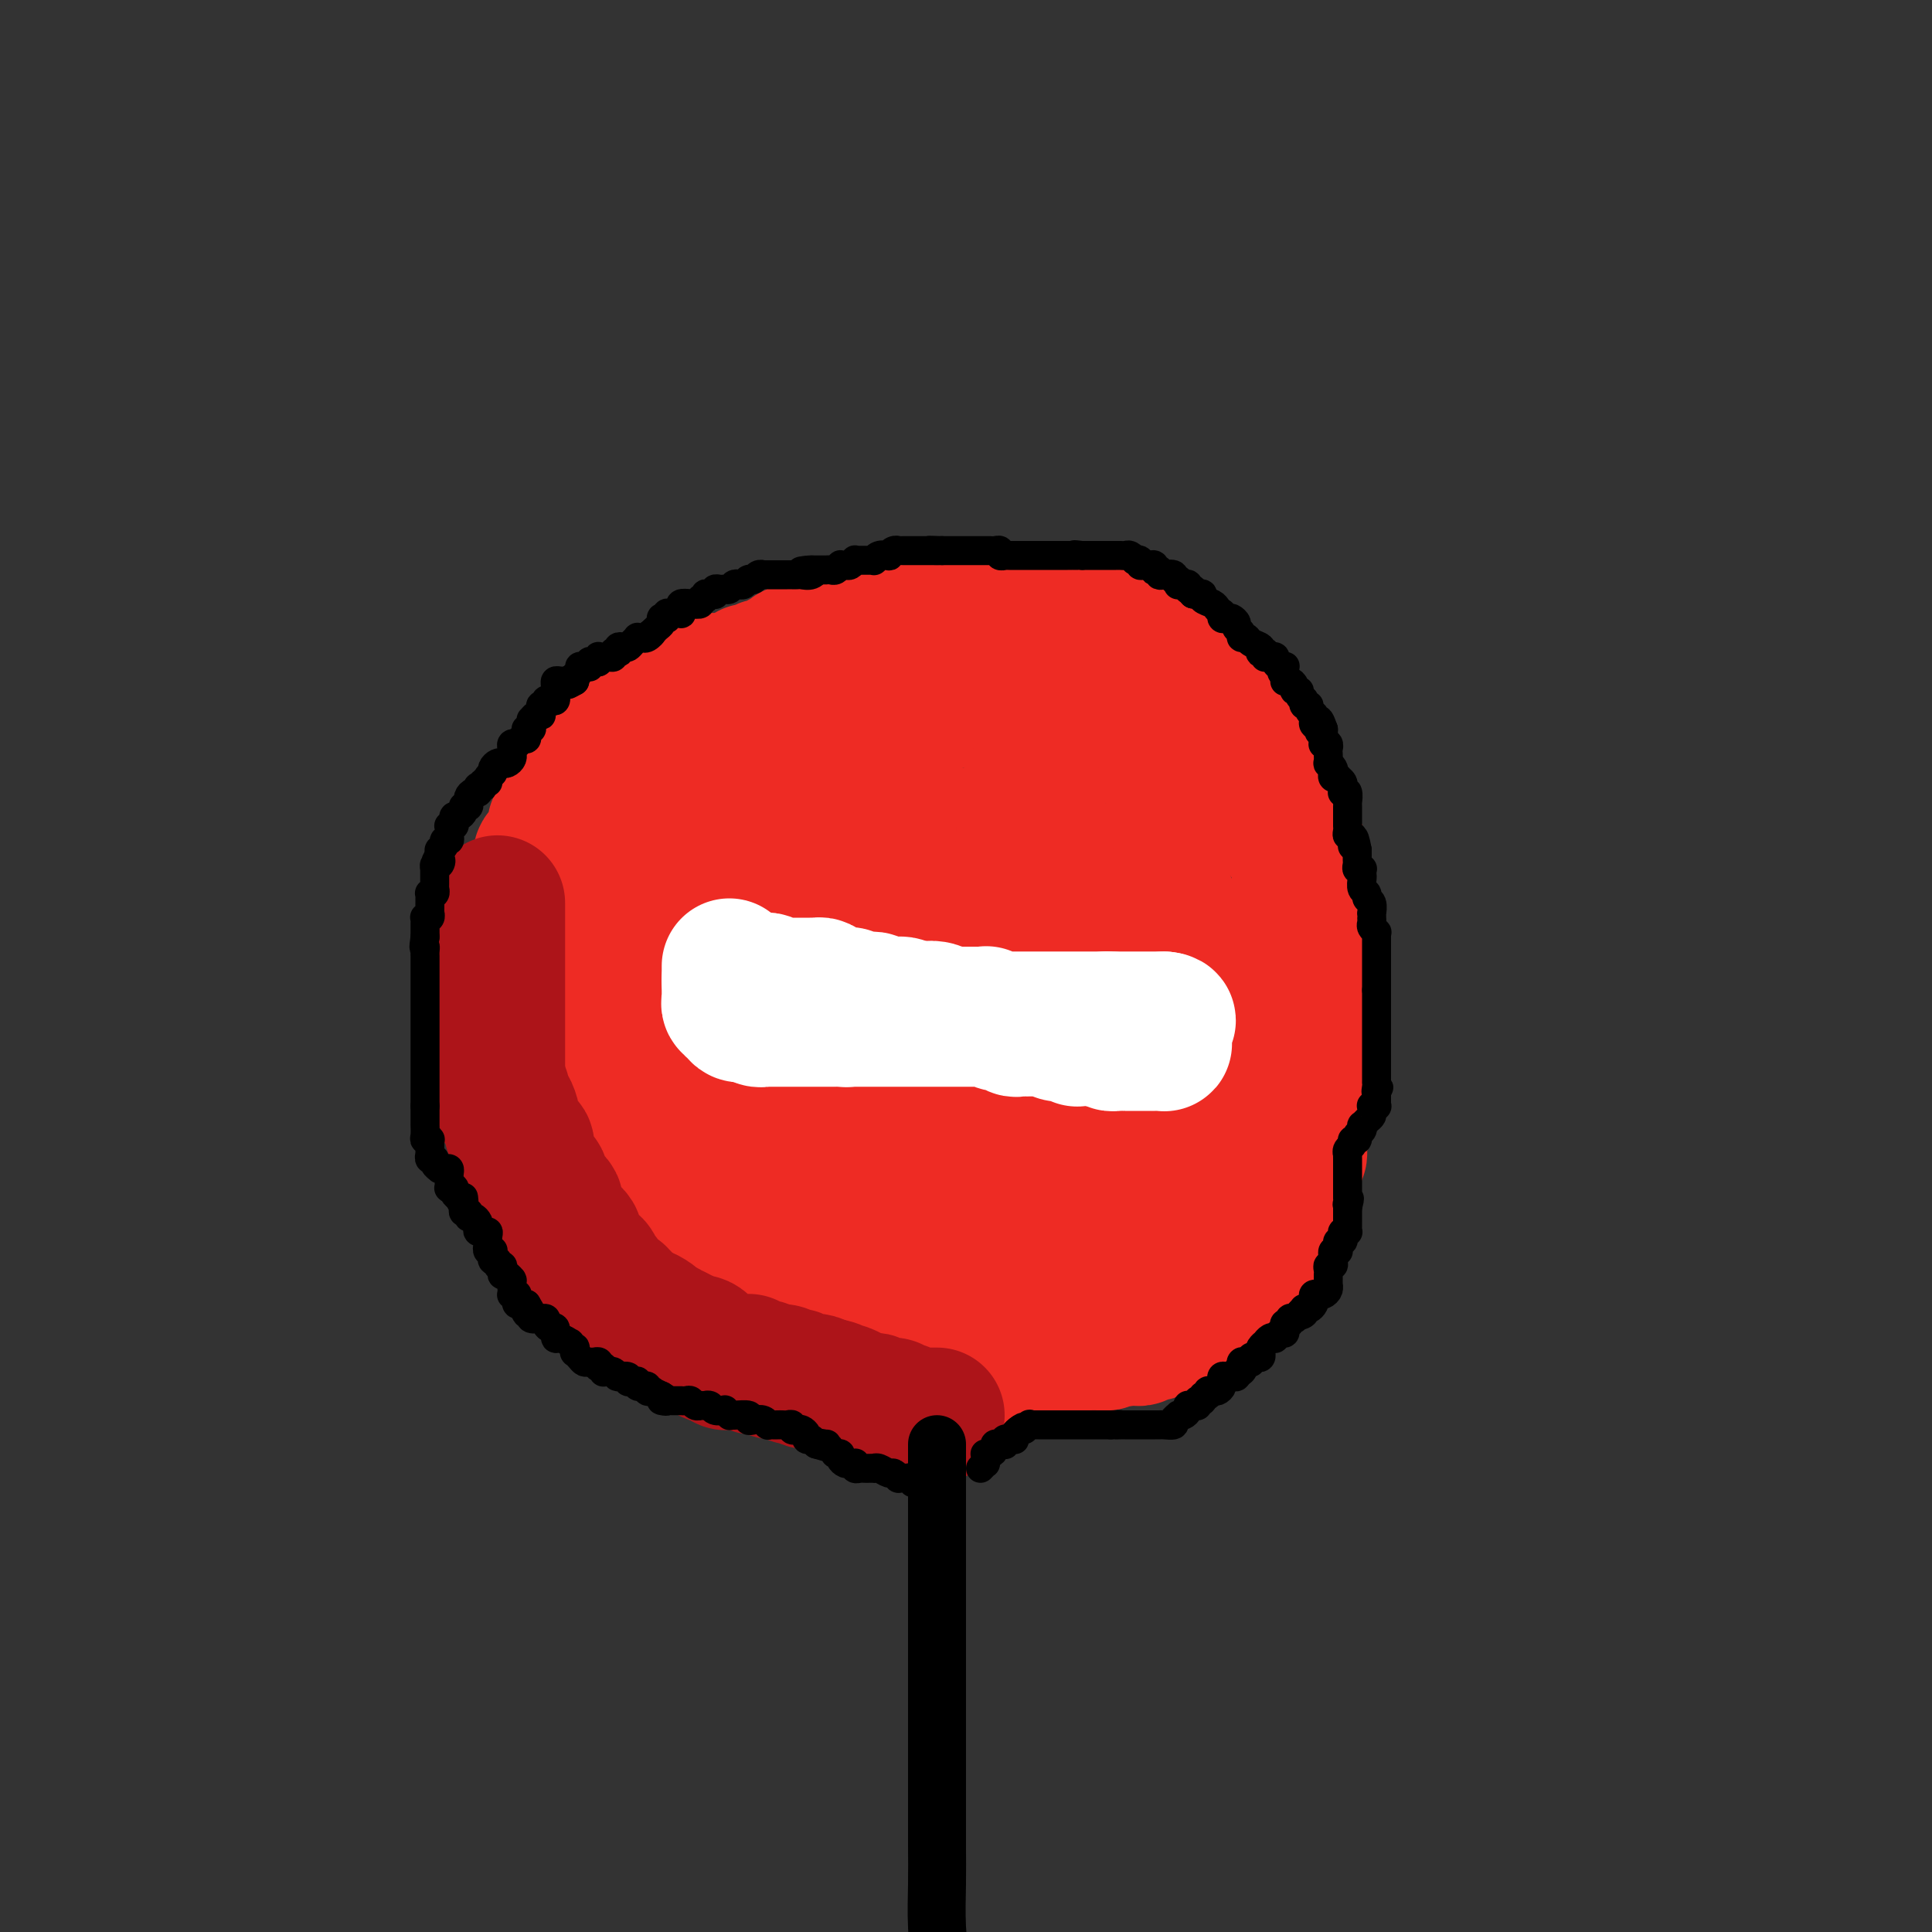 <svg viewBox='0 0 400 400' version='1.1' xmlns='http://www.w3.org/2000/svg' xmlns:xlink='http://www.w3.org/1999/xlink'><rect x="0" y="0" width="400" height="400" fill="#333333" stroke="none"/><g fill='none' stroke='#EE2B24' stroke-width='28' stroke-linecap='round' stroke-linejoin='round'><path d='M110,186c-0.000,-0.303 -0.001,-0.606 0,-1c0.001,-0.394 0.003,-0.879 0,-1c-0.003,-0.121 -0.011,0.121 0,0c0.011,-0.121 0.041,-0.607 0,-1c-0.041,-0.393 -0.155,-0.693 0,-1c0.155,-0.307 0.578,-0.620 1,-1c0.422,-0.380 0.844,-0.827 1,-1c0.156,-0.173 0.046,-0.071 0,0c-0.046,0.071 -0.027,0.111 0,0c0.027,-0.111 0.063,-0.372 0,-1c-0.063,-0.628 -0.223,-1.621 0,-2c0.223,-0.379 0.830,-0.144 1,0c0.170,0.144 -0.098,0.197 0,0c0.098,-0.197 0.562,-0.644 1,-1c0.438,-0.356 0.849,-0.621 1,-1c0.151,-0.379 0.040,-0.871 0,-1c-0.040,-0.129 -0.011,0.105 0,0c0.011,-0.105 0.002,-0.550 0,-1c-0.002,-0.450 0.003,-0.904 0,-1c-0.003,-0.096 -0.016,0.168 0,0c0.016,-0.168 0.059,-0.767 0,-1c-0.059,-0.233 -0.222,-0.100 0,0c0.222,0.100 0.829,0.168 1,0c0.171,-0.168 -0.094,-0.570 0,-1c0.094,-0.430 0.546,-0.888 1,-1c0.454,-0.112 0.909,0.121 1,0c0.091,-0.121 -0.182,-0.597 0,-1c0.182,-0.403 0.818,-0.734 1,-1c0.182,-0.266 -0.091,-0.466 0,-1c0.091,-0.534 0.546,-1.401 1,-2c0.454,-0.599 0.905,-0.931 1,-1c0.095,-0.069 -0.168,0.123 0,0c0.168,-0.123 0.767,-0.562 1,-1c0.233,-0.438 0.100,-0.874 0,-1c-0.100,-0.126 -0.167,0.058 0,0c0.167,-0.058 0.566,-0.359 1,-1c0.434,-0.641 0.901,-1.622 1,-2c0.099,-0.378 -0.169,-0.153 0,0c0.169,0.153 0.776,0.233 1,0c0.224,-0.233 0.064,-0.781 0,-1c-0.064,-0.219 -0.032,-0.110 0,0'/><path d='M125,157c2.257,-4.725 0.398,-2.037 0,-1c-0.398,1.037 0.664,0.422 1,0c0.336,-0.422 -0.055,-0.652 0,-1c0.055,-0.348 0.555,-0.814 1,-1c0.445,-0.186 0.837,-0.092 1,0c0.163,0.092 0.099,0.182 0,0c-0.099,-0.182 -0.233,-0.635 0,-1c0.233,-0.365 0.832,-0.641 1,-1c0.168,-0.359 -0.095,-0.800 0,-1c0.095,-0.200 0.548,-0.158 1,0c0.452,0.158 0.905,0.431 1,0c0.095,-0.431 -0.167,-1.565 0,-2c0.167,-0.435 0.763,-0.169 1,0c0.237,0.169 0.117,0.242 0,0c-0.117,-0.242 -0.230,-0.800 0,-1c0.230,-0.200 0.801,-0.044 1,0c0.199,0.044 0.024,-0.026 0,0c-0.024,0.026 0.101,0.147 0,0c-0.101,-0.147 -0.430,-0.561 0,-1c0.430,-0.439 1.618,-0.902 2,-1c0.382,-0.098 -0.042,0.170 0,0c0.042,-0.170 0.551,-0.778 1,-1c0.449,-0.222 0.839,-0.060 1,0c0.161,0.060 0.095,0.016 0,0c-0.095,-0.016 -0.219,-0.004 0,0c0.219,0.004 0.779,0.002 1,0c0.221,-0.002 0.102,-0.003 0,0c-0.102,0.003 -0.187,0.011 0,0c0.187,-0.011 0.645,-0.041 1,0c0.355,0.041 0.605,0.155 1,0c0.395,-0.155 0.933,-0.578 1,-1c0.067,-0.422 -0.337,-0.844 0,-1c0.337,-0.156 1.415,-0.046 2,0c0.585,0.046 0.678,0.027 1,0c0.322,-0.027 0.874,-0.064 1,0c0.126,0.064 -0.173,0.227 0,0c0.173,-0.227 0.820,-0.846 1,-1c0.180,-0.154 -0.106,0.155 0,0c0.106,-0.155 0.603,-0.774 1,-1c0.397,-0.226 0.694,-0.061 1,0c0.306,0.061 0.621,0.016 1,0c0.379,-0.016 0.823,-0.005 1,0c0.177,0.005 0.089,0.002 0,0'/><path d='M150,141c2.410,-0.619 1.433,-0.166 1,0c-0.433,0.166 -0.324,0.045 0,0c0.324,-0.045 0.861,-0.016 1,0c0.139,0.016 -0.120,0.018 0,0c0.120,-0.018 0.621,-0.056 1,0c0.379,0.056 0.637,0.207 1,0c0.363,-0.207 0.832,-0.773 1,-1c0.168,-0.227 0.033,-0.114 0,0c-0.033,0.114 0.034,0.228 0,0c-0.034,-0.228 -0.168,-0.797 0,-1c0.168,-0.203 0.637,-0.040 1,0c0.363,0.040 0.618,-0.042 1,0c0.382,0.042 0.890,0.207 1,0c0.110,-0.207 -0.176,-0.787 0,-1c0.176,-0.213 0.816,-0.060 1,0c0.184,0.060 -0.088,0.026 0,0c0.088,-0.026 0.535,-0.044 1,0c0.465,0.044 0.947,0.152 1,0c0.053,-0.152 -0.322,-0.562 0,-1c0.322,-0.438 1.342,-0.905 2,-1c0.658,-0.095 0.954,0.181 1,0c0.046,-0.181 -0.159,-0.818 0,-1c0.159,-0.182 0.680,0.091 1,0c0.320,-0.091 0.439,-0.546 1,-1c0.561,-0.454 1.566,-0.906 2,-1c0.434,-0.094 0.298,0.171 1,0c0.702,-0.171 2.244,-0.778 3,-1c0.756,-0.222 0.727,-0.060 1,0c0.273,0.060 0.847,0.016 1,0c0.153,-0.016 -0.116,-0.004 0,0c0.116,0.004 0.619,0.001 1,0c0.381,-0.001 0.642,0.001 1,0c0.358,-0.001 0.813,-0.004 1,0c0.187,0.004 0.106,0.015 0,0c-0.106,-0.015 -0.236,-0.057 0,0c0.236,0.057 0.837,0.211 1,0c0.163,-0.211 -0.114,-0.789 0,-1c0.114,-0.211 0.617,-0.057 1,0c0.383,0.057 0.644,0.015 1,0c0.356,-0.015 0.807,-0.004 1,0c0.193,0.004 0.129,0.001 0,0c-0.129,-0.001 -0.323,-0.000 0,0c0.323,0.000 1.161,0.000 2,0'/><path d='M183,131c5.305,-1.486 2.069,-0.201 1,0c-1.069,0.201 0.029,-0.682 1,-1c0.971,-0.318 1.814,-0.071 2,0c0.186,0.071 -0.284,-0.033 0,0c0.284,0.033 1.324,0.205 2,0c0.676,-0.205 0.989,-0.787 1,-1c0.011,-0.213 -0.281,-0.057 0,0c0.281,0.057 1.135,0.015 2,0c0.865,-0.015 1.741,-0.004 2,0c0.259,0.004 -0.099,0.001 0,0c0.099,-0.001 0.657,0.001 1,0c0.343,-0.001 0.472,-0.004 1,0c0.528,0.004 1.454,0.015 2,0c0.546,-0.015 0.710,-0.057 1,0c0.290,0.057 0.704,0.211 1,0c0.296,-0.211 0.473,-0.789 1,-1c0.527,-0.211 1.403,-0.057 2,0c0.597,0.057 0.916,0.015 1,0c0.084,-0.015 -0.067,-0.004 0,0c0.067,0.004 0.350,0.001 1,0c0.650,-0.001 1.666,-0.000 2,0c0.334,0.000 -0.013,0.000 0,0c0.013,-0.000 0.386,-0.000 1,0c0.614,0.000 1.470,0.000 2,0c0.530,-0.000 0.734,0.000 1,0c0.266,-0.000 0.595,-0.000 1,0c0.405,0.000 0.887,0.000 1,0c0.113,-0.000 -0.142,-0.000 0,0c0.142,0.000 0.682,0.000 1,0c0.318,-0.000 0.414,-0.001 1,0c0.586,0.001 1.662,0.004 2,0c0.338,-0.004 -0.063,-0.016 0,0c0.063,0.016 0.590,0.061 1,0c0.410,-0.061 0.701,-0.226 1,0c0.299,0.226 0.604,0.845 1,1c0.396,0.155 0.883,-0.154 1,0c0.117,0.154 -0.137,0.772 0,1c0.137,0.228 0.664,0.065 1,0c0.336,-0.065 0.481,-0.032 1,0c0.519,0.032 1.414,0.065 2,0c0.586,-0.065 0.865,-0.227 1,0c0.135,0.227 0.127,0.844 0,1c-0.127,0.156 -0.374,-0.148 0,0c0.374,0.148 1.369,0.746 2,1c0.631,0.254 0.899,0.162 1,0c0.101,-0.162 0.037,-0.394 1,0c0.963,0.394 2.954,1.416 4,2c1.046,0.584 1.149,0.731 2,1c0.851,0.269 2.452,0.661 3,1c0.548,0.339 0.044,0.627 0,1c-0.044,0.373 0.373,0.831 1,1c0.627,0.169 1.465,0.048 2,0c0.535,-0.048 0.768,-0.024 1,0'/><path d='M243,138c3.976,1.727 0.915,1.044 0,1c-0.915,-0.044 0.314,0.552 1,1c0.686,0.448 0.827,0.747 1,1c0.173,0.253 0.376,0.459 1,1c0.624,0.541 1.669,1.417 2,2c0.331,0.583 -0.053,0.872 0,1c0.053,0.128 0.544,0.095 1,0c0.456,-0.095 0.878,-0.251 1,0c0.122,0.251 -0.055,0.908 0,1c0.055,0.092 0.343,-0.382 1,0c0.657,0.382 1.682,1.618 2,2c0.318,0.382 -0.073,-0.091 0,0c0.073,0.091 0.608,0.746 1,1c0.392,0.254 0.641,0.106 1,0c0.359,-0.106 0.827,-0.172 1,0c0.173,0.172 0.050,0.581 0,1c-0.050,0.419 -0.028,0.848 0,1c0.028,0.152 0.060,0.026 0,0c-0.060,-0.026 -0.212,0.048 0,0c0.212,-0.048 0.789,-0.219 1,0c0.211,0.219 0.056,0.829 0,1c-0.056,0.171 -0.012,-0.098 0,0c0.012,0.098 -0.007,0.561 0,1c0.007,0.439 0.040,0.853 0,1c-0.040,0.147 -0.154,0.028 0,0c0.154,-0.028 0.577,0.034 1,0c0.423,-0.034 0.845,-0.163 1,0c0.155,0.163 0.044,0.618 0,1c-0.044,0.382 -0.022,0.691 0,1'/><path d='M259,156c2.491,2.950 0.719,1.327 0,1c-0.719,-0.327 -0.385,0.644 0,1c0.385,0.356 0.821,0.099 1,0c0.179,-0.099 0.101,-0.038 0,0c-0.101,0.038 -0.224,0.053 0,0c0.224,-0.053 0.796,-0.174 1,0c0.204,0.174 0.041,0.643 0,1c-0.041,0.357 0.042,0.602 0,1c-0.042,0.398 -0.207,0.947 0,1c0.207,0.053 0.788,-0.392 1,0c0.212,0.392 0.056,1.621 0,2c-0.056,0.379 -0.011,-0.092 0,0c0.011,0.092 -0.012,0.745 0,1c0.012,0.255 0.060,0.111 0,0c-0.060,-0.111 -0.226,-0.187 0,0c0.226,0.187 0.844,0.639 1,1c0.156,0.361 -0.151,0.632 0,1c0.151,0.368 0.759,0.833 1,1c0.241,0.167 0.116,0.035 0,0c-0.116,-0.035 -0.224,0.028 0,0c0.224,-0.028 0.778,-0.148 1,0c0.222,0.148 0.112,0.565 0,1c-0.112,0.435 -0.226,0.887 0,1c0.226,0.113 0.793,-0.114 1,0c0.207,0.114 0.056,0.569 0,1c-0.056,0.431 -0.016,0.837 0,1c0.016,0.163 0.008,0.081 0,0c-0.008,-0.081 -0.016,-0.161 0,0c0.016,0.161 0.056,0.564 0,1c-0.056,0.436 -0.207,0.904 0,1c0.207,0.096 0.772,-0.180 1,0c0.228,0.180 0.117,0.818 0,1c-0.117,0.182 -0.242,-0.091 0,0c0.242,0.091 0.849,0.546 1,1c0.151,0.454 -0.156,0.908 0,1c0.156,0.092 0.774,-0.178 1,0c0.226,0.178 0.061,0.804 0,1c-0.061,0.196 -0.016,-0.036 0,0c0.016,0.036 0.004,0.342 0,1c-0.004,0.658 -0.001,1.669 0,2c0.001,0.331 0.001,-0.017 0,0c-0.001,0.017 -0.001,0.400 0,1c0.001,0.600 0.004,1.418 0,2c-0.004,0.582 -0.015,0.930 0,1c0.015,0.070 0.057,-0.136 0,0c-0.057,0.136 -0.211,0.614 0,1c0.211,0.386 0.788,0.681 1,1c0.212,0.319 0.061,0.663 0,1c-0.061,0.337 -0.030,0.669 0,1'/><path d='M270,188c1.702,5.364 0.456,2.774 0,2c-0.456,-0.774 -0.122,0.269 0,1c0.122,0.731 0.033,1.152 0,2c-0.033,0.848 -0.009,2.125 0,3c0.009,0.875 0.002,1.348 0,2c-0.002,0.652 -0.001,1.484 0,2c0.001,0.516 0.000,0.716 0,1c-0.000,0.284 -0.000,0.653 0,1c0.000,0.347 0.000,0.671 0,1c-0.000,0.329 -0.000,0.662 0,1c0.000,0.338 0.000,0.681 0,1c-0.000,0.319 -0.000,0.615 0,1c0.000,0.385 0.000,0.858 0,1c-0.000,0.142 -0.000,-0.049 0,0c0.000,0.049 0.000,0.338 0,1c-0.000,0.662 -0.000,1.697 0,2c0.000,0.303 0.000,-0.125 0,0c-0.000,0.125 -0.000,0.803 0,1c0.000,0.197 0.000,-0.088 0,0c-0.000,0.088 -0.000,0.549 0,1c0.000,0.451 0.000,0.890 0,1c-0.000,0.110 -0.000,-0.111 0,0c0.000,0.111 0.000,0.552 0,1c-0.000,0.448 -0.000,0.901 0,1c0.000,0.099 0.000,-0.156 0,0c-0.000,0.156 -0.000,0.724 0,1c0.000,0.276 0.000,0.259 0,1c-0.000,0.741 -0.000,2.240 0,3c0.000,0.760 0.000,0.781 0,1c-0.000,0.219 -0.000,0.637 0,1c0.000,0.363 0.000,0.671 0,1c-0.000,0.329 -0.000,0.680 0,1c0.000,0.320 0.000,0.610 0,1c-0.000,0.390 -0.000,0.879 0,1c0.000,0.121 0.000,-0.125 0,0c-0.000,0.125 -0.000,0.621 0,1c0.000,0.379 0.000,0.640 0,1c-0.000,0.360 -0.000,0.817 0,1c0.000,0.183 0.000,0.090 0,0c-0.000,-0.090 -0.000,-0.178 0,0c0.000,0.178 0.001,0.621 0,1c-0.001,0.379 -0.004,0.692 0,1c0.004,0.308 0.015,0.611 0,1c-0.015,0.389 -0.057,0.865 0,1c0.057,0.135 0.211,-0.070 0,0c-0.211,0.070 -0.789,0.414 -1,1c-0.211,0.586 -0.056,1.415 0,2c0.056,0.585 0.012,0.928 0,1c-0.012,0.072 0.007,-0.125 0,0c-0.007,0.125 -0.040,0.572 0,1c0.040,0.428 0.154,0.837 0,1c-0.154,0.163 -0.577,0.082 -1,0'/><path d='M268,239c-0.244,8.296 0.145,3.537 0,2c-0.145,-1.537 -0.823,0.149 -1,1c-0.177,0.851 0.149,0.868 0,1c-0.149,0.132 -0.772,0.379 -1,1c-0.228,0.621 -0.061,1.616 0,2c0.061,0.384 0.016,0.158 0,0c-0.016,-0.158 -0.003,-0.249 0,0c0.003,0.249 -0.003,0.837 0,1c0.003,0.163 0.016,-0.101 0,0c-0.016,0.101 -0.060,0.566 0,1c0.060,0.434 0.222,0.838 0,1c-0.222,0.162 -0.830,0.081 -1,0c-0.170,-0.081 0.098,-0.161 0,0c-0.098,0.161 -0.561,0.564 -1,1c-0.439,0.436 -0.853,0.904 -1,1c-0.147,0.096 -0.025,-0.182 0,0c0.025,0.182 -0.045,0.823 0,1c0.045,0.177 0.204,-0.110 0,0c-0.204,0.110 -0.773,0.617 -1,1c-0.227,0.383 -0.113,0.641 0,1c0.113,0.359 0.224,0.817 0,1c-0.224,0.183 -0.782,0.090 -1,0c-0.218,-0.090 -0.097,-0.178 0,0c0.097,0.178 0.170,0.622 0,1c-0.170,0.378 -0.581,0.689 -1,1c-0.419,0.311 -0.845,0.623 -1,1c-0.155,0.377 -0.041,0.819 0,1c0.041,0.181 0.007,0.100 0,0c-0.007,-0.100 0.013,-0.219 0,0c-0.013,0.219 -0.060,0.776 0,1c0.060,0.224 0.226,0.117 0,0c-0.226,-0.117 -0.845,-0.243 -1,0c-0.155,0.243 0.155,0.853 0,1c-0.155,0.147 -0.776,-0.171 -1,0c-0.224,0.171 -0.050,0.829 0,1c0.050,0.171 -0.025,-0.146 0,0c0.025,0.146 0.150,0.756 0,1c-0.150,0.244 -0.575,0.122 -1,0'/><path d='M256,263c-1.544,2.410 -0.402,1.433 0,1c0.402,-0.433 0.066,-0.324 0,0c-0.066,0.324 0.140,0.861 0,1c-0.140,0.139 -0.626,-0.121 -1,0c-0.374,0.121 -0.636,0.621 -1,1c-0.364,0.379 -0.830,0.636 -1,1c-0.170,0.364 -0.045,0.833 0,1c0.045,0.167 0.009,0.030 0,0c-0.009,-0.030 0.009,0.048 0,0c-0.009,-0.048 -0.043,-0.220 0,0c0.043,0.220 0.165,0.833 0,1c-0.165,0.167 -0.618,-0.113 -1,0c-0.382,0.113 -0.695,0.618 -1,1c-0.305,0.382 -0.603,0.642 -1,1c-0.397,0.358 -0.894,0.814 -1,1c-0.106,0.186 0.178,0.101 0,0c-0.178,-0.101 -0.817,-0.220 -1,0c-0.183,0.220 0.092,0.777 0,1c-0.092,0.223 -0.551,0.111 -1,0c-0.449,-0.111 -0.890,-0.222 -1,0c-0.110,0.222 0.110,0.778 0,1c-0.110,0.222 -0.551,0.112 -1,0c-0.449,-0.112 -0.908,-0.226 -1,0c-0.092,0.226 0.183,0.793 0,1c-0.183,0.207 -0.822,0.056 -1,0c-0.178,-0.056 0.106,-0.015 0,0c-0.106,0.015 -0.603,0.004 -1,0c-0.397,-0.004 -0.695,-0.002 -1,0c-0.305,0.002 -0.617,0.004 -1,0c-0.383,-0.004 -0.838,-0.015 -1,0c-0.162,0.015 -0.032,0.057 0,0c0.032,-0.057 -0.034,-0.212 0,0c0.034,0.212 0.168,0.793 0,1c-0.168,0.207 -0.637,0.041 -1,0c-0.363,-0.041 -0.618,0.041 -1,0c-0.382,-0.041 -0.890,-0.207 -1,0c-0.110,0.207 0.178,0.788 0,1c-0.178,0.212 -0.821,0.057 -1,0c-0.179,-0.057 0.106,-0.015 0,0c-0.106,0.015 -0.602,0.004 -1,0c-0.398,-0.004 -0.699,-0.002 -1,0'/><path d='M233,277c-2.272,0.619 -0.451,0.166 0,0c0.451,-0.166 -0.466,-0.044 -1,0c-0.534,0.044 -0.683,0.011 -1,0c-0.317,-0.011 -0.802,0.001 -1,0c-0.198,-0.001 -0.109,-0.014 0,0c0.109,0.014 0.237,0.056 0,0c-0.237,-0.056 -0.838,-0.211 -1,0c-0.162,0.211 0.116,0.789 0,1c-0.116,0.211 -0.627,0.057 -1,0c-0.373,-0.057 -0.610,-0.015 -1,0c-0.390,0.015 -0.934,0.003 -1,0c-0.066,-0.003 0.346,0.003 0,0c-0.346,-0.003 -1.451,-0.015 -2,0c-0.549,0.015 -0.542,0.057 -1,0c-0.458,-0.057 -1.379,-0.212 -2,0c-0.621,0.212 -0.941,0.793 -1,1c-0.059,0.207 0.141,0.041 0,0c-0.141,-0.041 -0.625,0.042 -1,0c-0.375,-0.042 -0.640,-0.208 -1,0c-0.360,0.208 -0.814,0.792 -1,1c-0.186,0.208 -0.106,0.042 0,0c0.106,-0.042 0.236,0.041 0,0c-0.236,-0.041 -0.837,-0.207 -1,0c-0.163,0.207 0.114,0.788 0,1c-0.114,0.212 -0.618,0.057 -1,0c-0.382,-0.057 -0.641,-0.015 -1,0c-0.359,0.015 -0.817,0.004 -1,0c-0.183,-0.004 -0.092,-0.001 0,0c0.092,0.001 0.183,0.001 0,0c-0.183,-0.001 -0.642,-0.001 -1,0c-0.358,0.001 -0.617,0.004 -1,0c-0.383,-0.004 -0.890,-0.015 -1,0c-0.110,0.015 0.177,0.057 0,0c-0.177,-0.057 -0.820,-0.211 -1,0c-0.180,0.211 0.102,0.789 0,1c-0.102,0.211 -0.588,0.057 -1,0c-0.412,-0.057 -0.751,-0.015 -1,0c-0.249,0.015 -0.410,0.004 -1,0c-0.590,-0.004 -1.611,-0.001 -2,0c-0.389,0.001 -0.146,0.000 0,0c0.146,-0.000 0.194,-0.000 0,0c-0.194,0.000 -0.629,0.000 -1,0c-0.371,-0.000 -0.677,-0.000 -1,0c-0.323,0.000 -0.661,0.000 -1,0'/><path d='M201,282c-5.194,0.775 -2.179,0.211 -1,0c1.179,-0.211 0.523,-0.071 0,0c-0.523,0.071 -0.914,0.072 -1,0c-0.086,-0.072 0.132,-0.216 0,0c-0.132,0.216 -0.614,0.794 -1,1c-0.386,0.206 -0.676,0.041 -1,0c-0.324,-0.041 -0.682,0.042 -1,0c-0.318,-0.042 -0.596,-0.207 -1,0c-0.404,0.207 -0.935,0.788 -1,1c-0.065,0.212 0.336,0.057 0,0c-0.336,-0.057 -1.410,-0.015 -2,0c-0.590,0.015 -0.697,0.004 -1,0c-0.303,-0.004 -0.802,-0.001 -1,0c-0.198,0.001 -0.096,0.000 0,0c0.096,-0.000 0.184,-0.000 0,0c-0.184,0.000 -0.641,0.000 -1,0c-0.359,-0.000 -0.621,-0.000 -1,0c-0.379,0.000 -0.875,0.000 -1,0c-0.125,-0.000 0.121,-0.000 0,0c-0.121,0.000 -0.610,0.000 -1,0c-0.390,-0.000 -0.683,-0.000 -1,0c-0.317,0.000 -0.659,0.000 -1,0c-0.341,-0.000 -0.682,-0.000 -1,0c-0.318,0.000 -0.614,0.000 -1,0c-0.386,-0.000 -0.864,-0.000 -1,0c-0.136,0.000 0.068,0.001 0,0c-0.068,-0.001 -0.409,-0.004 -1,0c-0.591,0.004 -1.433,0.015 -2,0c-0.567,-0.015 -0.859,-0.057 -1,0c-0.141,0.057 -0.132,0.211 0,0c0.132,-0.211 0.386,-0.789 0,-1c-0.386,-0.211 -1.413,-0.057 -2,0c-0.587,0.057 -0.735,0.015 -1,0c-0.265,-0.015 -0.648,-0.003 -1,0c-0.352,0.003 -0.672,-0.003 -1,0c-0.328,0.003 -0.663,0.015 -1,0c-0.337,-0.015 -0.677,-0.057 -1,0c-0.323,0.057 -0.628,0.212 -1,0c-0.372,-0.212 -0.810,-0.792 -1,-1c-0.190,-0.208 -0.131,-0.046 0,0c0.131,0.046 0.333,-0.025 0,0c-0.333,0.025 -1.202,0.148 -2,0c-0.798,-0.148 -1.527,-0.565 -2,-1c-0.473,-0.435 -0.691,-0.887 -1,-1c-0.309,-0.113 -0.708,0.114 -1,0c-0.292,-0.114 -0.477,-0.570 -1,-1c-0.523,-0.430 -1.384,-0.833 -2,-1c-0.616,-0.167 -0.988,-0.098 -1,0c-0.012,0.098 0.334,0.223 0,0c-0.334,-0.223 -1.350,-0.796 -2,-1c-0.650,-0.204 -0.934,-0.040 -1,0c-0.066,0.040 0.084,-0.045 0,0c-0.084,0.045 -0.404,0.218 -1,0c-0.596,-0.218 -1.468,-0.828 -2,-1c-0.532,-0.172 -0.723,0.094 -1,0c-0.277,-0.094 -0.638,-0.547 -1,-1'/><path d='M150,275c-4.295,-1.384 -1.532,-0.343 -1,0c0.532,0.343 -1.167,-0.012 -2,0c-0.833,0.012 -0.801,0.392 -1,0c-0.199,-0.392 -0.630,-1.554 -1,-2c-0.370,-0.446 -0.681,-0.175 -1,0c-0.319,0.175 -0.647,0.255 -1,0c-0.353,-0.255 -0.731,-0.846 -1,-1c-0.269,-0.154 -0.429,0.127 -1,0c-0.571,-0.127 -1.551,-0.664 -2,-1c-0.449,-0.336 -0.365,-0.472 -1,-1c-0.635,-0.528 -1.989,-1.450 -3,-2c-1.011,-0.550 -1.681,-0.730 -2,-1c-0.319,-0.270 -0.289,-0.632 -1,-1c-0.711,-0.368 -2.165,-0.742 -3,-1c-0.835,-0.258 -1.050,-0.399 -1,-1c0.050,-0.601 0.367,-1.663 0,-2c-0.367,-0.337 -1.418,0.049 -2,0c-0.582,-0.049 -0.695,-0.533 -1,-1c-0.305,-0.467 -0.804,-0.916 -1,-1c-0.196,-0.084 -0.091,0.199 0,0c0.091,-0.199 0.168,-0.880 0,-1c-0.168,-0.120 -0.583,0.320 -1,0c-0.417,-0.320 -0.838,-1.400 -1,-2c-0.162,-0.600 -0.067,-0.719 0,-1c0.067,-0.281 0.106,-0.724 0,-1c-0.106,-0.276 -0.357,-0.386 -1,-1c-0.643,-0.614 -1.678,-1.731 -2,-2c-0.322,-0.269 0.067,0.311 0,0c-0.067,-0.311 -0.592,-1.514 -1,-2c-0.408,-0.486 -0.698,-0.253 -1,-1c-0.302,-0.747 -0.615,-2.472 -1,-3c-0.385,-0.528 -0.843,0.140 -1,0c-0.157,-0.140 -0.013,-1.088 0,-2c0.013,-0.912 -0.106,-1.789 0,-2c0.106,-0.211 0.435,0.243 0,0c-0.435,-0.243 -1.636,-1.182 -2,-2c-0.364,-0.818 0.109,-1.515 0,-2c-0.109,-0.485 -0.800,-0.757 -1,-1c-0.200,-0.243 0.091,-0.458 0,-1c-0.091,-0.542 -0.564,-1.413 -1,-2c-0.436,-0.587 -0.834,-0.891 -1,-1c-0.166,-0.109 -0.101,-0.022 0,-1c0.101,-0.978 0.238,-3.021 0,-4c-0.238,-0.979 -0.853,-0.896 -1,-1c-0.147,-0.104 0.172,-0.396 0,-1c-0.172,-0.604 -0.834,-1.521 -1,-2c-0.166,-0.479 0.166,-0.520 0,-1c-0.166,-0.480 -0.829,-1.400 -1,-2c-0.171,-0.600 0.150,-0.881 0,-1c-0.150,-0.119 -0.772,-0.077 -1,0c-0.228,0.077 -0.061,0.189 0,0c0.061,-0.189 0.016,-0.680 0,-1c-0.016,-0.320 -0.004,-0.471 0,-1c0.004,-0.529 0.001,-1.437 0,-2c-0.001,-0.563 -0.000,-0.780 0,-1c0.000,-0.220 0.000,-0.444 0,-1c-0.000,-0.556 -0.000,-1.446 0,-2c0.000,-0.554 0.000,-0.774 0,-1c-0.000,-0.226 -0.000,-0.458 0,-1c0.000,-0.542 0.000,-1.393 0,-2c-0.000,-0.607 -0.000,-0.971 0,-1c0.000,-0.029 0.000,0.277 0,0c-0.000,-0.277 -0.000,-1.139 0,-2'/><path d='M106,205c-0.773,-4.901 -0.207,-2.654 0,-2c0.207,0.654 0.055,-0.286 0,-1c-0.055,-0.714 -0.012,-1.204 0,-2c0.012,-0.796 -0.008,-1.899 0,-3c0.008,-1.101 0.045,-2.200 0,-3c-0.045,-0.800 -0.171,-1.302 0,-2c0.171,-0.698 0.637,-1.591 1,-2c0.363,-0.409 0.621,-0.335 1,-1c0.379,-0.665 0.879,-2.069 1,-3c0.121,-0.931 -0.136,-1.390 0,-2c0.136,-0.610 0.664,-1.372 1,-2c0.336,-0.628 0.479,-1.123 1,-2c0.521,-0.877 1.419,-2.138 2,-3c0.581,-0.862 0.845,-1.326 1,-2c0.155,-0.674 0.200,-1.558 1,-3c0.800,-1.442 2.354,-3.441 4,-5c1.646,-1.559 3.384,-2.677 4,-3c0.616,-0.323 0.112,0.150 1,-1c0.888,-1.150 3.170,-3.923 4,-5c0.830,-1.077 0.208,-0.457 1,-1c0.792,-0.543 3.000,-2.250 4,-3c1.000,-0.750 0.794,-0.543 1,-1c0.206,-0.457 0.825,-1.576 1,-2c0.175,-0.424 -0.092,-0.152 0,0c0.092,0.152 0.545,0.185 1,0c0.455,-0.185 0.914,-0.588 1,-1c0.086,-0.412 -0.199,-0.831 0,-1c0.199,-0.169 0.882,-0.086 1,0c0.118,0.086 -0.329,0.177 0,0c0.329,-0.177 1.435,-0.622 2,-1c0.565,-0.378 0.588,-0.690 1,-1c0.412,-0.310 1.213,-0.619 2,-1c0.787,-0.381 1.560,-0.834 2,-1c0.440,-0.166 0.548,-0.044 1,0c0.452,0.044 1.248,0.012 2,0c0.752,-0.012 1.458,-0.003 3,0c1.542,0.003 3.919,0.001 5,0c1.081,-0.001 0.867,-0.000 2,0c1.133,0.000 3.612,0.000 6,0c2.388,-0.000 4.686,-0.000 7,0c2.314,0.000 4.646,0.000 6,0c1.354,-0.000 1.730,-0.000 4,0c2.270,0.000 6.434,0.000 9,0c2.566,-0.000 3.534,-0.000 5,0c1.466,0.000 3.429,0.000 5,0c1.571,-0.000 2.749,-0.000 4,0c1.251,0.000 2.573,0.000 3,0c0.427,-0.000 -0.041,-0.000 0,0c0.041,0.000 0.593,0.000 1,0c0.407,-0.000 0.670,-0.000 1,0c0.330,0.000 0.728,0.000 1,0c0.272,-0.000 0.418,-0.000 1,0c0.582,0.000 1.599,0.000 2,0c0.401,-0.000 0.185,-0.000 0,0c-0.185,0.000 -0.338,0.000 0,0c0.338,-0.000 1.169,-0.000 2,0c0.831,0.000 1.663,0.001 2,0c0.337,-0.001 0.180,-0.002 0,0c-0.180,0.002 -0.384,0.009 0,0c0.384,-0.009 1.355,-0.032 2,0c0.645,0.032 0.963,0.119 1,0c0.037,-0.119 -0.205,-0.443 0,0c0.205,0.443 0.859,1.655 1,2c0.141,0.345 -0.231,-0.176 0,0c0.231,0.176 1.066,1.050 2,2c0.934,0.950 1.967,1.975 3,3'/><path d='M226,152c0.713,1.093 -0.503,0.324 0,1c0.503,0.676 2.726,2.795 4,4c1.274,1.205 1.598,1.495 2,2c0.402,0.505 0.881,1.226 1,2c0.119,0.774 -0.121,1.601 0,2c0.121,0.399 0.605,0.370 1,1c0.395,0.630 0.703,1.919 1,3c0.297,1.081 0.585,1.953 1,3c0.415,1.047 0.959,2.267 1,3c0.041,0.733 -0.420,0.977 0,2c0.420,1.023 1.722,2.824 2,4c0.278,1.176 -0.468,1.728 0,3c0.468,1.272 2.149,3.266 3,5c0.851,1.734 0.873,3.209 1,5c0.127,1.791 0.360,3.898 1,5c0.640,1.102 1.688,1.200 2,2c0.312,0.800 -0.112,2.303 0,3c0.112,0.697 0.761,0.589 1,1c0.239,0.411 0.068,1.341 0,2c-0.068,0.659 -0.033,1.048 0,2c0.033,0.952 0.062,2.468 0,3c-0.062,0.532 -0.217,0.082 0,1c0.217,0.918 0.805,3.206 1,5c0.195,1.794 -0.003,3.096 0,4c0.003,0.904 0.207,1.410 0,3c-0.207,1.590 -0.825,4.264 -1,6c-0.175,1.736 0.093,2.534 0,4c-0.093,1.466 -0.547,3.601 -1,5c-0.453,1.399 -0.906,2.061 -1,3c-0.094,0.939 0.171,2.154 0,3c-0.171,0.846 -0.778,1.321 -1,2c-0.222,0.679 -0.058,1.560 0,2c0.058,0.440 0.012,0.437 0,1c-0.012,0.563 0.011,1.691 0,2c-0.011,0.309 -0.056,-0.201 0,0c0.056,0.201 0.212,1.113 0,2c-0.212,0.887 -0.791,1.747 -1,2c-0.209,0.253 -0.049,-0.102 0,0c0.049,0.102 -0.015,0.661 0,1c0.015,0.339 0.107,0.458 0,1c-0.107,0.542 -0.413,1.508 -1,2c-0.587,0.492 -1.456,0.510 -2,1c-0.544,0.490 -0.765,1.452 -1,2c-0.235,0.548 -0.486,0.683 -1,1c-0.514,0.317 -1.293,0.817 -2,1c-0.707,0.183 -1.342,0.049 -2,0c-0.658,-0.049 -1.339,-0.013 -2,0c-0.661,0.013 -1.303,0.003 -2,0c-0.697,-0.003 -1.448,-0.000 -2,0c-0.552,0.000 -0.906,-0.003 -2,0c-1.094,0.003 -2.930,0.012 -4,0c-1.070,-0.012 -1.374,-0.043 -2,0c-0.626,0.043 -1.575,0.162 -3,0c-1.425,-0.162 -3.327,-0.605 -5,-1c-1.673,-0.395 -3.119,-0.742 -5,-1c-1.881,-0.258 -4.197,-0.428 -6,-1c-1.803,-0.572 -3.091,-1.545 -4,-2c-0.909,-0.455 -1.438,-0.391 -3,-1c-1.562,-0.609 -4.158,-1.892 -6,-3c-1.842,-1.108 -2.932,-2.041 -4,-3c-1.068,-0.959 -2.115,-1.945 -4,-3c-1.885,-1.055 -4.608,-2.180 -6,-3c-1.392,-0.820 -1.452,-1.336 -3,-2c-1.548,-0.664 -4.585,-1.475 -6,-2c-1.415,-0.525 -1.207,-0.762 -1,-1'/><path d='M164,241c-7.526,-3.950 -7.842,-3.825 -8,-4c-0.158,-0.175 -0.160,-0.649 -1,-1c-0.840,-0.351 -2.520,-0.579 -4,-1c-1.480,-0.421 -2.761,-1.035 -4,-2c-1.239,-0.965 -2.436,-2.282 -3,-3c-0.564,-0.718 -0.495,-0.837 -1,-1c-0.505,-0.163 -1.585,-0.370 -2,-1c-0.415,-0.630 -0.167,-1.683 0,-2c0.167,-0.317 0.251,0.101 0,0c-0.251,-0.101 -0.838,-0.721 -1,-1c-0.162,-0.279 0.101,-0.215 0,-1c-0.101,-0.785 -0.567,-2.417 -1,-4c-0.433,-1.583 -0.834,-3.117 -1,-4c-0.166,-0.883 -0.097,-1.116 0,-2c0.097,-0.884 0.222,-2.419 0,-4c-0.222,-1.581 -0.792,-3.208 -1,-5c-0.208,-1.792 -0.056,-3.750 0,-5c0.056,-1.250 0.015,-1.793 0,-2c-0.015,-0.207 -0.005,-0.077 0,-1c0.005,-0.923 0.005,-2.899 0,-4c-0.005,-1.101 -0.013,-1.329 0,-2c0.013,-0.671 0.049,-1.786 0,-3c-0.049,-1.214 -0.183,-2.527 0,-3c0.183,-0.473 0.685,-0.104 1,-1c0.315,-0.896 0.445,-3.055 1,-4c0.555,-0.945 1.536,-0.677 2,-1c0.464,-0.323 0.411,-1.238 1,-2c0.589,-0.762 1.821,-1.370 3,-2c1.179,-0.630 2.305,-1.282 3,-2c0.695,-0.718 0.960,-1.503 2,-2c1.040,-0.497 2.853,-0.707 5,-1c2.147,-0.293 4.626,-0.670 6,-1c1.374,-0.330 1.644,-0.615 3,-1c1.356,-0.385 3.797,-0.871 6,-1c2.203,-0.129 4.168,0.100 6,0c1.832,-0.100 3.531,-0.530 5,0c1.469,0.530 2.708,2.020 5,3c2.292,0.980 5.638,1.450 8,2c2.362,0.550 3.739,1.180 5,2c1.261,0.820 2.407,1.829 5,3c2.593,1.171 6.632,2.503 9,4c2.368,1.497 3.065,3.158 4,4c0.935,0.842 2.107,0.866 3,1c0.893,0.134 1.506,0.379 2,1c0.494,0.621 0.867,1.619 1,2c0.133,0.381 0.026,0.144 0,0c-0.026,-0.144 0.030,-0.197 0,0c-0.030,0.197 -0.147,0.643 0,1c0.147,0.357 0.559,0.625 1,1c0.441,0.375 0.910,0.859 1,2c0.090,1.141 -0.200,2.941 0,4c0.200,1.059 0.891,1.376 1,3c0.109,1.624 -0.364,4.554 0,7c0.364,2.446 1.565,4.409 2,6c0.435,1.591 0.102,2.811 0,5c-0.102,2.189 0.025,5.348 0,7c-0.025,1.652 -0.202,1.798 0,3c0.202,1.202 0.782,3.460 1,5c0.218,1.540 0.074,2.363 0,3c-0.074,0.637 -0.078,1.088 0,2c0.078,0.912 0.237,2.286 0,3c-0.237,0.714 -0.872,0.769 -1,1c-0.128,0.231 0.249,0.637 0,1c-0.249,0.363 -1.125,0.681 -2,1'/><path d='M226,244c-0.592,0.631 -0.573,0.708 -1,1c-0.427,0.292 -1.300,0.798 -2,1c-0.700,0.202 -1.227,0.100 -2,0c-0.773,-0.100 -1.793,-0.199 -3,0c-1.207,0.199 -2.600,0.695 -4,0c-1.400,-0.695 -2.808,-2.582 -4,-4c-1.192,-1.418 -2.167,-2.368 -3,-3c-0.833,-0.632 -1.525,-0.946 -3,-2c-1.475,-1.054 -3.735,-2.849 -5,-4c-1.265,-1.151 -1.537,-1.657 -2,-2c-0.463,-0.343 -1.116,-0.524 -2,-2c-0.884,-1.476 -1.997,-4.247 -3,-6c-1.003,-1.753 -1.894,-2.489 -2,-3c-0.106,-0.511 0.574,-0.798 0,-2c-0.574,-1.202 -2.402,-3.319 -3,-5c-0.598,-1.681 0.036,-2.925 0,-4c-0.036,-1.075 -0.740,-1.982 -1,-3c-0.260,-1.018 -0.076,-2.146 0,-3c0.076,-0.854 0.043,-1.434 0,-2c-0.043,-0.566 -0.098,-1.117 0,-2c0.098,-0.883 0.347,-2.097 1,-3c0.653,-0.903 1.708,-1.495 3,-2c1.292,-0.505 2.820,-0.923 4,-1c1.180,-0.077 2.012,0.186 3,0c0.988,-0.186 2.134,-0.820 3,-1c0.866,-0.180 1.453,0.095 2,0c0.547,-0.095 1.053,-0.561 2,-1c0.947,-0.439 2.335,-0.850 3,-1c0.665,-0.150 0.608,-0.040 1,0c0.392,0.040 1.233,0.010 2,0c0.767,-0.010 1.459,0.000 2,0c0.541,-0.000 0.929,-0.012 1,0c0.071,0.012 -0.175,0.047 0,0c0.175,-0.047 0.773,-0.174 1,0c0.227,0.174 0.085,0.651 0,1c-0.085,0.349 -0.114,0.571 0,1c0.114,0.429 0.370,1.066 1,1c0.630,-0.066 1.633,-0.836 2,0c0.367,0.836 0.098,3.277 0,5c-0.098,1.723 -0.026,2.728 0,4c0.026,1.272 0.006,2.810 0,5c-0.006,2.190 0.001,5.031 0,6c-0.001,0.969 -0.010,0.066 0,1c0.010,0.934 0.040,3.704 0,5c-0.040,1.296 -0.148,1.118 0,1c0.148,-0.118 0.554,-0.175 0,0c-0.554,0.175 -2.069,0.582 -3,1c-0.931,0.418 -1.280,0.846 -2,1c-0.720,0.154 -1.813,0.033 -3,0c-1.187,-0.033 -2.469,0.023 -4,0c-1.531,-0.023 -3.310,-0.126 -5,0c-1.690,0.126 -3.291,0.480 -5,0c-1.709,-0.480 -3.526,-1.794 -5,-2c-1.474,-0.206 -2.604,0.697 -5,0c-2.396,-0.697 -6.056,-2.995 -8,-4c-1.944,-1.005 -2.171,-0.717 -3,-1c-0.829,-0.283 -2.260,-1.135 -3,-2c-0.740,-0.865 -0.791,-1.742 -1,-2c-0.209,-0.258 -0.578,0.102 -1,0c-0.422,-0.102 -0.897,-0.667 -1,-1c-0.103,-0.333 0.164,-0.436 0,-1c-0.164,-0.564 -0.761,-1.590 -1,-2c-0.239,-0.410 -0.119,-0.205 0,0'/><path d='M167,207c-0.619,-1.350 -0.166,-1.724 0,-2c0.166,-0.276 0.044,-0.455 0,-1c-0.044,-0.545 -0.012,-1.456 0,-2c0.012,-0.544 0.003,-0.719 0,-1c-0.003,-0.281 -0.001,-0.667 0,-1c0.001,-0.333 -0.001,-0.614 0,-1c0.001,-0.386 0.004,-0.877 0,-1c-0.004,-0.123 -0.015,0.122 0,0c0.015,-0.122 0.057,-0.611 0,-1c-0.057,-0.389 -0.212,-0.679 0,-1c0.212,-0.321 0.792,-0.673 1,-1c0.208,-0.327 0.046,-0.630 0,-1c-0.046,-0.370 0.026,-0.806 0,-1c-0.026,-0.194 -0.150,-0.147 0,0c0.150,0.147 0.575,0.394 1,0c0.425,-0.394 0.850,-1.429 1,-2c0.150,-0.571 0.026,-0.676 0,-1c-0.026,-0.324 0.046,-0.866 0,-1c-0.046,-0.134 -0.212,0.139 0,0c0.212,-0.139 0.800,-0.690 1,-1c0.200,-0.310 0.011,-0.380 0,0c-0.011,0.380 0.155,1.208 0,2c-0.155,0.792 -0.632,1.547 -1,2c-0.368,0.453 -0.627,0.603 -1,1c-0.373,0.397 -0.861,1.040 -1,2c-0.139,0.960 0.070,2.238 0,3c-0.070,0.762 -0.418,1.008 -1,2c-0.582,0.992 -1.397,2.729 -2,4c-0.603,1.271 -0.992,2.076 -1,3c-0.008,0.924 0.366,1.967 0,3c-0.366,1.033 -1.471,2.055 -2,3c-0.529,0.945 -0.482,1.812 -1,3c-0.518,1.188 -1.602,2.698 -2,4c-0.398,1.302 -0.109,2.397 0,3c0.109,0.603 0.037,0.715 0,1c-0.037,0.285 -0.039,0.744 0,1c0.039,0.256 0.120,0.307 0,1c-0.120,0.693 -0.439,2.026 0,3c0.439,0.974 1.637,1.589 2,2c0.363,0.411 -0.109,0.617 0,1c0.109,0.383 0.800,0.944 1,1c0.200,0.056 -0.092,-0.391 0,0c0.092,0.391 0.567,1.621 1,2c0.433,0.379 0.825,-0.093 1,0c0.175,0.093 0.135,0.750 0,1c-0.135,0.250 -0.363,0.093 0,0c0.363,-0.093 1.316,-0.123 2,0c0.684,0.123 1.098,0.400 2,0c0.902,-0.400 2.293,-1.478 3,-3c0.707,-1.522 0.729,-3.487 1,-4c0.271,-0.513 0.792,0.425 1,0c0.208,-0.425 0.104,-2.212 0,-4'/><path d='M173,225c0.284,-2.397 -0.007,-4.391 0,-6c0.007,-1.609 0.313,-2.833 0,-6c-0.313,-3.167 -1.246,-8.278 -2,-11c-0.754,-2.722 -1.329,-3.054 -2,-5c-0.671,-1.946 -1.437,-5.506 -2,-7c-0.563,-1.494 -0.922,-0.922 -1,-1c-0.078,-0.078 0.124,-0.804 0,-1c-0.124,-0.196 -0.573,0.139 -1,0c-0.427,-0.139 -0.832,-0.754 -1,-1c-0.168,-0.246 -0.098,-0.125 0,0c0.098,0.125 0.223,0.253 0,0c-0.223,-0.253 -0.796,-0.889 -1,-1c-0.204,-0.111 -0.041,0.303 0,1c0.041,0.697 -0.042,1.679 0,2c0.042,0.321 0.207,-0.017 0,0c-0.207,0.017 -0.788,0.389 -1,1c-0.212,0.611 -0.057,1.461 0,2c0.057,0.539 0.015,0.768 0,1c-0.015,0.232 -0.004,0.466 0,1c0.004,0.534 0.001,1.369 0,2c-0.001,0.631 -0.000,1.060 0,2c0.000,0.940 0.000,2.392 0,3c-0.000,0.608 -0.000,0.372 0,1c0.000,0.628 0.001,2.121 0,3c-0.001,0.879 -0.004,1.145 0,2c0.004,0.855 0.015,2.299 0,3c-0.015,0.701 -0.057,0.661 0,1c0.057,0.339 0.211,1.059 0,2c-0.211,0.941 -0.789,2.104 -1,3c-0.211,0.896 -0.056,1.526 0,2c0.056,0.474 0.014,0.794 0,1c-0.014,0.206 -0.001,0.299 0,1c0.001,0.701 -0.011,2.012 0,3c0.011,0.988 0.045,1.654 0,2c-0.045,0.346 -0.170,0.373 0,1c0.170,0.627 0.633,1.856 1,3c0.367,1.144 0.638,2.204 1,3c0.362,0.796 0.815,1.328 1,2c0.185,0.672 0.101,1.484 0,2c-0.101,0.516 -0.221,0.737 0,1c0.221,0.263 0.781,0.567 1,1c0.219,0.433 0.096,0.994 0,1c-0.096,0.006 -0.166,-0.543 0,0c0.166,0.543 0.566,2.177 1,3c0.434,0.823 0.901,0.834 1,1c0.099,0.166 -0.170,0.486 0,1c0.170,0.514 0.778,1.222 1,2c0.222,0.778 0.058,1.628 0,2c-0.058,0.372 -0.012,0.268 0,1c0.012,0.732 -0.012,2.301 0,3c0.012,0.699 0.059,0.528 0,1c-0.059,0.472 -0.223,1.585 0,2c0.223,0.415 0.833,0.130 1,1c0.167,0.870 -0.110,2.893 0,4c0.110,1.107 0.607,1.298 1,2c0.393,0.702 0.684,1.915 1,3c0.316,1.085 0.658,2.043 1,3'/><path d='M172,268c1.944,6.901 1.305,3.152 1,2c-0.305,-1.152 -0.277,0.293 0,1c0.277,0.707 0.803,0.675 1,1c0.197,0.325 0.064,1.006 0,1c-0.064,-0.006 -0.059,-0.698 0,-1c0.059,-0.302 0.172,-0.215 0,-1c-0.172,-0.785 -0.629,-2.442 -1,-3c-0.371,-0.558 -0.655,-0.016 -1,0c-0.345,0.016 -0.752,-0.493 -1,-1c-0.248,-0.507 -0.339,-1.013 -1,-2c-0.661,-0.987 -1.892,-2.455 -3,-4c-1.108,-1.545 -2.093,-3.166 -3,-4c-0.907,-0.834 -1.735,-0.882 -3,-2c-1.265,-1.118 -2.967,-3.308 -6,-6c-3.033,-2.692 -7.396,-5.886 -10,-8c-2.604,-2.114 -3.449,-3.147 -5,-5c-1.551,-1.853 -3.806,-4.528 -6,-7c-2.194,-2.472 -4.325,-4.743 -6,-7c-1.675,-2.257 -2.894,-4.499 -4,-6c-1.106,-1.501 -2.100,-2.262 -3,-3c-0.900,-0.738 -1.705,-1.454 -2,-2c-0.295,-0.546 -0.080,-0.920 0,-1c0.080,-0.080 0.024,0.136 0,0c-0.024,-0.136 -0.018,-0.623 0,-1c0.018,-0.377 0.046,-0.644 0,-1c-0.046,-0.356 -0.167,-0.802 0,-1c0.167,-0.198 0.623,-0.148 1,0c0.377,0.148 0.675,0.394 1,0c0.325,-0.394 0.679,-1.429 1,-2c0.321,-0.571 0.611,-0.678 1,-1c0.389,-0.322 0.878,-0.860 1,-1c0.122,-0.140 -0.121,0.117 0,0c0.121,-0.117 0.607,-0.610 1,-1c0.393,-0.390 0.694,-0.678 1,-1c0.306,-0.322 0.617,-0.678 1,-1c0.383,-0.322 0.839,-0.610 1,-1c0.161,-0.390 0.028,-0.882 0,-1c-0.028,-0.118 0.049,0.137 0,0c-0.049,-0.137 -0.223,-0.665 0,-1c0.223,-0.335 0.844,-0.475 1,-1c0.156,-0.525 -0.154,-1.435 0,-2c0.154,-0.565 0.772,-0.784 1,-1c0.228,-0.216 0.065,-0.429 0,-1c-0.065,-0.571 -0.031,-1.501 0,-2c0.031,-0.499 0.061,-0.567 0,-1c-0.061,-0.433 -0.212,-1.229 0,-2c0.212,-0.771 0.788,-1.515 1,-2c0.212,-0.485 0.061,-0.710 0,-1c-0.061,-0.290 -0.030,-0.645 0,-1'/><path d='M131,183c0.654,-2.426 0.791,-0.492 1,0c0.209,0.492 0.492,-0.457 1,-1c0.508,-0.543 1.243,-0.681 2,-1c0.757,-0.319 1.538,-0.819 3,-1c1.462,-0.181 3.606,-0.042 6,0c2.394,0.042 5.038,-0.014 7,0c1.962,0.014 3.244,0.097 6,0c2.756,-0.097 6.988,-0.373 10,0c3.012,0.373 4.806,1.395 6,2c1.194,0.605 1.788,0.792 3,1c1.212,0.208 3.041,0.438 5,1c1.959,0.562 4.048,1.457 6,2c1.952,0.543 3.769,0.734 5,1c1.231,0.266 1.878,0.607 3,1c1.122,0.393 2.720,0.837 4,1c1.280,0.163 2.242,0.044 3,0c0.758,-0.044 1.313,-0.012 2,0c0.687,0.012 1.508,0.003 2,0c0.492,-0.003 0.657,-0.001 1,0c0.343,0.001 0.866,0.000 1,0c0.134,-0.000 -0.119,0.000 0,0c0.119,-0.000 0.610,-0.000 1,0c0.390,0.000 0.679,0.002 1,0c0.321,-0.002 0.673,-0.006 1,0c0.327,0.006 0.627,0.022 1,0c0.373,-0.022 0.818,-0.083 1,0c0.182,0.083 0.101,0.310 0,0c-0.101,-0.310 -0.223,-1.156 0,-2c0.223,-0.844 0.792,-1.684 1,-2c0.208,-0.316 0.056,-0.107 0,-1c-0.056,-0.893 -0.015,-2.886 0,-4c0.015,-1.114 0.004,-1.348 0,-2c-0.004,-0.652 -0.001,-1.724 0,-3c0.001,-1.276 -0.000,-2.758 0,-4c0.000,-1.242 0.001,-2.245 0,-3c-0.001,-0.755 -0.004,-1.261 0,-2c0.004,-0.739 0.015,-1.710 0,-2c-0.015,-0.290 -0.057,0.103 0,0c0.057,-0.103 0.212,-0.700 0,-1c-0.212,-0.300 -0.793,-0.303 -1,0c-0.207,0.303 -0.041,0.912 0,1c0.041,0.088 -0.041,-0.343 0,0c0.041,0.343 0.207,1.462 0,2c-0.207,0.538 -0.788,0.495 -1,1c-0.212,0.505 -0.057,1.558 0,3c0.057,1.442 0.015,3.273 0,5c-0.015,1.727 -0.004,3.351 0,5c0.004,1.649 0.002,3.325 0,5'/><path d='M212,185c-0.309,4.357 -0.082,4.750 0,5c0.082,0.250 0.019,0.357 0,1c-0.019,0.643 0.005,1.820 0,3c-0.005,1.180 -0.039,2.362 0,3c0.039,0.638 0.151,0.733 0,1c-0.151,0.267 -0.566,0.705 -1,1c-0.434,0.295 -0.886,0.446 -1,1c-0.114,0.554 0.110,1.511 0,2c-0.110,0.489 -0.553,0.511 -1,1c-0.447,0.489 -0.898,1.444 -1,2c-0.102,0.556 0.145,0.712 0,1c-0.145,0.288 -0.682,0.707 -1,1c-0.318,0.293 -0.419,0.458 -1,1c-0.581,0.542 -1.644,1.459 -2,2c-0.356,0.541 -0.004,0.704 0,1c0.004,0.296 -0.339,0.724 -1,1c-0.661,0.276 -1.641,0.400 -2,1c-0.359,0.600 -0.096,1.676 0,2c0.096,0.324 0.026,-0.105 0,0c-0.026,0.105 -0.007,0.744 0,1c0.007,0.256 0.004,0.128 0,0'/></g>
<g fill='none' stroke='#AD1419' stroke-width='28' stroke-linecap='round' stroke-linejoin='round'><path d='M103,187c0.000,-0.046 0.000,-0.092 0,0c0.000,0.092 0.000,0.323 0,1c-0.000,0.677 0.000,1.802 0,2c0.000,0.198 0.000,-0.530 0,0c0.000,0.530 0.000,2.318 0,3c0.000,0.682 0.000,0.259 0,0c0.000,-0.259 0.000,-0.354 0,0c0.000,0.354 0.000,1.155 0,2c0.000,0.845 0.000,1.732 0,2c0.000,0.268 -0.000,-0.083 0,0c0.000,0.083 0.000,0.601 0,1c0.000,0.399 0.000,0.681 0,1c0.000,0.319 0.000,0.677 0,1c0.000,0.323 0.000,0.612 0,1c0.000,0.388 0.000,0.876 0,1c0.000,0.124 -0.000,-0.117 0,0c0.000,0.117 0.000,0.592 0,1c0.000,0.408 -0.000,0.750 0,1c0.000,0.250 0.000,0.410 0,1c0.000,0.590 -0.000,1.611 0,2c0.000,0.389 0.000,0.147 0,0c0.000,-0.147 -0.000,-0.198 0,0c0.000,0.198 0.000,0.645 0,1c0.000,0.355 -0.000,0.620 0,1c0.000,0.380 0.000,0.877 0,1c0.000,0.123 -0.000,-0.127 0,0c0.000,0.127 0.000,0.630 0,1c0.000,0.370 -0.000,0.606 0,1c0.000,0.394 0.000,0.947 0,1c0.000,0.053 -0.000,-0.393 0,0c0.000,0.393 0.000,1.625 0,2c0.000,0.375 -0.000,-0.107 0,0c0.000,0.107 0.000,0.802 0,1c0.000,0.198 -0.000,-0.101 0,0c0.000,0.101 0.000,0.602 0,1c0.000,0.398 -0.000,0.694 0,1c0.000,0.306 0.000,0.621 0,1c0.000,0.379 -0.000,0.822 0,1c0.000,0.178 0.000,0.090 0,0c0.000,-0.090 -0.000,-0.183 0,0c0.000,0.183 0.000,0.641 0,1c0.000,0.359 -0.000,0.618 0,1c0.000,0.382 0.000,0.886 0,1c0.000,0.114 -0.000,-0.162 0,0c0.000,0.162 0.000,0.760 0,1c0.000,0.240 0.000,0.120 0,0'/><path d='M103,224c-0.061,6.190 -0.213,3.165 0,2c0.213,-1.165 0.792,-0.472 1,0c0.208,0.472 0.045,0.722 0,1c-0.045,0.278 0.026,0.585 0,1c-0.026,0.415 -0.151,0.938 0,1c0.151,0.062 0.576,-0.337 1,0c0.424,0.337 0.846,1.410 1,2c0.154,0.590 0.040,0.698 0,1c-0.040,0.302 -0.007,0.798 0,1c0.007,0.202 -0.013,0.110 0,0c0.013,-0.110 0.060,-0.237 0,0c-0.060,0.237 -0.227,0.838 0,1c0.227,0.162 0.849,-0.116 1,0c0.151,0.116 -0.170,0.627 0,1c0.170,0.373 0.830,0.607 1,1c0.170,0.393 -0.152,0.944 0,1c0.152,0.056 0.776,-0.384 1,0c0.224,0.384 0.046,1.592 0,2c-0.046,0.408 0.039,0.016 0,0c-0.039,-0.016 -0.204,0.344 0,1c0.204,0.656 0.776,1.610 1,2c0.224,0.390 0.098,0.217 0,0c-0.098,-0.217 -0.170,-0.478 0,0c0.170,0.478 0.581,1.697 1,2c0.419,0.303 0.847,-0.308 1,0c0.153,0.308 0.030,1.536 0,2c-0.030,0.464 0.034,0.166 0,0c-0.034,-0.166 -0.167,-0.199 0,0c0.167,0.199 0.633,0.631 1,1c0.367,0.369 0.633,0.676 1,1c0.367,0.324 0.833,0.664 1,1c0.167,0.336 0.035,0.667 0,1c-0.035,0.333 0.028,0.667 0,1c-0.028,0.333 -0.147,0.664 0,1c0.147,0.336 0.560,0.678 1,1c0.440,0.322 0.906,0.625 1,1c0.094,0.375 -0.185,0.821 0,1c0.185,0.179 0.834,0.089 1,0c0.166,-0.089 -0.152,-0.177 0,0c0.152,0.177 0.772,0.621 1,1c0.228,0.379 0.064,0.694 0,1c-0.064,0.306 -0.027,0.603 0,1c0.027,0.397 0.045,0.894 0,1c-0.045,0.106 -0.153,-0.177 0,0c0.153,0.177 0.565,0.816 1,1c0.435,0.184 0.891,-0.087 1,0c0.109,0.087 -0.128,0.531 0,1c0.128,0.469 0.622,0.962 1,1c0.378,0.038 0.641,-0.379 1,0c0.359,0.379 0.813,1.555 1,2c0.187,0.445 0.106,0.161 0,0c-0.106,-0.161 -0.236,-0.197 0,0c0.236,0.197 0.837,0.627 1,1c0.163,0.373 -0.114,0.688 0,1c0.114,0.312 0.619,0.619 1,1c0.381,0.381 0.638,0.834 1,1c0.362,0.166 0.828,0.044 1,0c0.172,-0.044 0.050,-0.009 0,0c-0.050,0.009 -0.027,-0.009 0,0c0.027,0.009 0.059,0.044 0,0c-0.059,-0.044 -0.208,-0.166 0,0c0.208,0.166 0.774,0.619 1,1c0.226,0.381 0.113,0.691 0,1'/><path d='M129,270c2.566,2.947 1.983,1.314 2,1c0.017,-0.314 0.636,0.690 1,1c0.364,0.310 0.475,-0.074 1,0c0.525,0.074 1.465,0.607 2,1c0.535,0.393 0.664,0.645 1,1c0.336,0.355 0.878,0.813 1,1c0.122,0.187 -0.175,0.102 0,0c0.175,-0.102 0.821,-0.220 1,0c0.179,0.220 -0.111,0.777 0,1c0.111,0.223 0.621,0.111 1,0c0.379,-0.111 0.626,-0.222 1,0c0.374,0.222 0.874,0.778 1,1c0.126,0.222 -0.121,0.111 0,0c0.121,-0.111 0.611,-0.223 1,0c0.389,0.223 0.677,0.780 1,1c0.323,0.220 0.682,0.101 1,0c0.318,-0.101 0.596,-0.186 1,0c0.404,0.186 0.934,0.642 1,1c0.066,0.358 -0.334,0.618 0,1c0.334,0.382 1.400,0.887 2,1c0.600,0.113 0.734,-0.166 1,0c0.266,0.166 0.663,0.777 1,1c0.337,0.223 0.615,0.060 1,0c0.385,-0.060 0.878,-0.016 1,0c0.122,0.016 -0.125,0.003 0,0c0.125,-0.003 0.624,0.003 1,0c0.376,-0.003 0.628,-0.016 1,0c0.372,0.016 0.862,0.061 1,0c0.138,-0.061 -0.077,-0.228 0,0c0.077,0.228 0.445,0.849 1,1c0.555,0.151 1.298,-0.170 2,0c0.702,0.170 1.364,0.830 2,1c0.636,0.170 1.246,-0.150 2,0c0.754,0.150 1.650,0.771 2,1c0.350,0.229 0.153,0.065 0,0c-0.153,-0.065 -0.261,-0.032 0,0c0.261,0.032 0.893,0.061 1,0c0.107,-0.061 -0.309,-0.213 0,0c0.309,0.213 1.342,0.792 2,1c0.658,0.208 0.939,0.045 1,0c0.061,-0.045 -0.099,0.026 0,0c0.099,-0.026 0.457,-0.150 1,0c0.543,0.150 1.272,0.575 2,1'/><path d='M171,287c3.719,0.868 1.518,0.037 1,0c-0.518,-0.037 0.648,0.721 1,1c0.352,0.279 -0.108,0.079 0,0c0.108,-0.079 0.786,-0.036 1,0c0.214,0.036 -0.034,0.066 0,0c0.034,-0.066 0.351,-0.228 1,0c0.649,0.228 1.630,0.846 2,1c0.370,0.154 0.127,-0.156 0,0c-0.127,0.156 -0.139,0.778 0,1c0.139,0.222 0.428,0.046 1,0c0.572,-0.046 1.425,0.040 2,0c0.575,-0.040 0.871,-0.207 1,0c0.129,0.207 0.090,0.788 0,1c-0.090,0.212 -0.230,0.057 0,0c0.230,-0.057 0.831,-0.015 1,0c0.169,0.015 -0.095,0.003 0,0c0.095,-0.003 0.550,0.003 1,0c0.450,-0.003 0.895,-0.015 1,0c0.105,0.015 -0.129,0.055 0,0c0.129,-0.055 0.622,-0.207 1,0c0.378,0.207 0.640,0.773 1,1c0.360,0.227 0.817,0.113 1,0c0.183,-0.113 0.091,-0.226 0,0c-0.091,0.226 -0.182,0.793 0,1c0.182,0.207 0.636,0.056 1,0c0.364,-0.056 0.636,-0.015 1,0c0.364,0.015 0.818,0.004 1,0c0.182,-0.004 0.090,-0.001 0,0c-0.090,0.001 -0.178,0.000 0,0c0.178,-0.000 0.622,-0.000 1,0c0.378,0.000 0.689,0.000 1,0c0.311,-0.000 0.622,-0.000 1,0c0.378,0.000 0.822,0.000 1,0c0.178,-0.000 0.089,-0.000 0,0'/></g>
<g fill='none' stroke='#FFFFFF' stroke-width='28' stroke-linecap='round' stroke-linejoin='round'><path d='M151,203c-0.029,-0.000 -0.057,-0.000 0,0c0.057,0.000 0.201,0.000 1,0c0.799,-0.000 2.254,-0.001 3,0c0.746,0.001 0.782,0.004 1,0c0.218,-0.004 0.618,-0.015 1,0c0.382,0.015 0.746,0.057 1,0c0.254,-0.057 0.396,-0.211 1,0c0.604,0.211 1.668,0.789 2,1c0.332,0.211 -0.068,0.057 0,0c0.068,-0.057 0.605,-0.015 1,0c0.395,0.015 0.649,0.004 1,0c0.351,-0.004 0.801,-0.001 1,0c0.199,0.001 0.148,0.000 0,0c-0.148,-0.000 -0.393,-0.000 0,0c0.393,0.000 1.425,-0.000 2,0c0.575,0.000 0.693,0.000 1,0c0.307,-0.000 0.803,-0.001 1,0c0.197,0.001 0.094,0.003 0,0c-0.094,-0.003 -0.180,-0.011 0,0c0.180,0.011 0.626,0.041 1,0c0.374,-0.041 0.677,-0.154 1,0c0.323,0.154 0.668,0.576 1,1c0.332,0.424 0.652,0.849 1,1c0.348,0.151 0.726,0.027 1,0c0.274,-0.027 0.446,0.044 1,0c0.554,-0.044 1.492,-0.204 2,0c0.508,0.204 0.588,0.773 1,1c0.412,0.227 1.156,0.113 2,0c0.844,-0.113 1.789,-0.226 2,0c0.211,0.226 -0.311,0.792 0,1c0.311,0.208 1.453,0.060 2,0c0.547,-0.060 0.497,-0.030 1,0c0.503,0.030 1.560,0.061 2,0c0.440,-0.061 0.265,-0.212 1,0c0.735,0.212 2.382,0.789 3,1c0.618,0.211 0.207,0.057 0,0c-0.207,-0.057 -0.210,-0.015 0,0c0.210,0.015 0.631,0.004 1,0c0.369,-0.004 0.684,-0.002 1,0'/><path d='M192,209c6.506,0.944 2.272,0.306 1,0c-1.272,-0.306 0.417,-0.278 1,0c0.583,0.278 0.059,0.807 0,1c-0.059,0.193 0.347,0.052 1,0c0.653,-0.052 1.554,-0.014 2,0c0.446,0.014 0.439,0.004 1,0c0.561,-0.004 1.692,-0.002 2,0c0.308,0.002 -0.205,0.004 0,0c0.205,-0.004 1.130,-0.015 2,0c0.870,0.015 1.686,0.057 2,0c0.314,-0.057 0.127,-0.211 0,0c-0.127,0.211 -0.193,0.789 0,1c0.193,0.211 0.644,0.057 1,0c0.356,-0.057 0.616,-0.015 1,0c0.384,0.015 0.890,0.004 1,0c0.110,-0.004 -0.177,-0.001 0,0c0.177,0.001 0.816,0.000 1,0c0.184,-0.000 -0.088,-0.000 0,0c0.088,0.000 0.535,0.000 1,0c0.465,-0.000 0.948,-0.000 1,0c0.052,0.000 -0.327,0.000 0,0c0.327,-0.000 1.358,-0.000 2,0c0.642,0.000 0.893,0.000 1,0c0.107,-0.000 0.070,-0.000 0,0c-0.070,0.000 -0.173,0.000 0,0c0.173,-0.000 0.621,-0.000 1,0c0.379,0.000 0.689,0.000 1,0c0.311,-0.000 0.622,-0.000 1,0c0.378,0.000 0.822,0.000 1,0c0.178,-0.000 0.090,-0.000 0,0c-0.090,0.000 -0.183,0.000 0,0c0.183,-0.000 0.641,-0.000 1,0c0.359,0.000 0.617,0.000 1,0c0.383,-0.000 0.890,-0.000 1,0c0.110,0.000 -0.179,0.000 0,0c0.179,0.000 0.825,0.000 1,0c0.175,0.000 -0.122,0.000 0,0c0.122,0.000 0.663,0.000 1,0c0.337,0.000 0.472,0.000 1,0c0.528,0.000 1.451,0.000 2,0c0.549,0.000 0.724,0.000 1,0c0.276,0.000 0.651,0.000 1,0c0.349,0.000 0.671,0.000 1,0c0.329,0.000 0.665,0.000 1,0c0.335,0.000 0.667,0.000 1,0'/><path d='M230,211c5.892,0.309 1.621,0.083 0,0c-1.621,-0.083 -0.593,-0.022 0,0c0.593,0.022 0.750,0.006 1,0c0.250,-0.006 0.593,-0.002 1,0c0.407,0.002 0.879,0.000 1,0c0.121,-0.000 -0.107,-0.000 0,0c0.107,0.000 0.550,0.000 1,0c0.450,-0.000 0.908,-0.000 1,0c0.092,0.000 -0.183,0.000 0,0c0.183,-0.000 0.823,-0.000 1,0c0.177,0.000 -0.110,0.000 0,0c0.110,-0.000 0.617,-0.000 1,0c0.383,0.000 0.641,0.000 1,0c0.359,-0.000 0.818,-0.000 1,0c0.182,0.000 0.087,0.000 0,0c-0.087,-0.000 -0.168,-0.000 0,0c0.168,0.000 0.584,0.000 1,0c0.416,-0.000 0.833,-0.000 1,0c0.167,0.000 0.083,0.000 0,0'/><path d='M241,211c1.702,0.162 0.456,0.568 0,1c-0.456,0.432 -0.122,0.890 0,1c0.122,0.110 0.034,-0.128 0,0c-0.034,0.128 -0.012,0.623 0,1c0.012,0.377 0.014,0.637 0,1c-0.014,0.363 -0.042,0.829 0,1c0.042,0.171 0.156,0.046 0,0c-0.156,-0.046 -0.581,-0.012 -1,0c-0.419,0.012 -0.833,0.003 -1,0c-0.167,-0.003 -0.086,-0.001 0,0c0.086,0.001 0.176,0.000 0,0c-0.176,-0.000 -0.620,-0.000 -1,0c-0.380,0.000 -0.698,0.000 -1,0c-0.302,-0.000 -0.588,-0.000 -1,0c-0.412,0.000 -0.951,0.000 -1,0c-0.049,-0.000 0.390,-0.000 0,0c-0.390,0.000 -1.610,0.001 -2,0c-0.390,-0.001 0.050,-0.003 0,0c-0.050,0.003 -0.591,0.011 -1,0c-0.409,-0.011 -0.687,-0.041 -1,0c-0.313,0.041 -0.661,0.155 -1,0c-0.339,-0.155 -0.670,-0.577 -1,-1'/><path d='M229,215c-2.219,-0.155 -2.767,-0.042 -3,0c-0.233,0.042 -0.153,0.012 0,0c0.153,-0.012 0.377,-0.007 0,0c-0.377,0.007 -1.357,0.016 -2,0c-0.643,-0.016 -0.949,-0.056 -1,0c-0.051,0.056 0.155,0.207 0,0c-0.155,-0.207 -0.670,-0.774 -1,-1c-0.330,-0.226 -0.473,-0.113 -1,0c-0.527,0.113 -1.436,0.226 -2,0c-0.564,-0.226 -0.782,-0.793 -1,-1c-0.218,-0.207 -0.436,-0.056 -1,0c-0.564,0.056 -1.475,0.015 -2,0c-0.525,-0.015 -0.666,-0.004 -1,0c-0.334,0.004 -0.863,0.002 -1,0c-0.137,-0.002 0.119,-0.005 0,0c-0.119,0.005 -0.612,0.016 -1,0c-0.388,-0.016 -0.671,-0.061 -1,0c-0.329,0.061 -0.704,0.227 -1,0c-0.296,-0.227 -0.513,-0.845 -1,-1c-0.487,-0.155 -1.244,0.155 -2,0c-0.756,-0.155 -1.512,-0.774 -2,-1c-0.488,-0.226 -0.709,-0.061 -1,0c-0.291,0.061 -0.651,0.016 -1,0c-0.349,-0.016 -0.686,-0.004 -1,0c-0.314,0.004 -0.605,0.001 -1,0c-0.395,-0.001 -0.893,-0.000 -1,0c-0.107,0.000 0.178,0.000 0,0c-0.178,-0.000 -0.817,-0.000 -1,0c-0.183,0.000 0.092,0.000 0,0c-0.092,-0.000 -0.549,-0.000 -1,0c-0.451,0.000 -0.895,0.000 -1,0c-0.105,-0.000 0.127,-0.000 0,0c-0.127,0.000 -0.615,0.000 -1,0c-0.385,-0.000 -0.667,-0.000 -1,0c-0.333,0.000 -0.716,0.000 -1,0c-0.284,-0.000 -0.468,-0.000 -1,0c-0.532,0.000 -1.414,0.000 -2,0c-0.586,-0.000 -0.878,-0.000 -1,0c-0.122,0.000 -0.074,0.000 0,0c0.074,-0.000 0.173,-0.000 0,0c-0.173,0.000 -0.620,0.000 -1,0c-0.380,-0.000 -0.693,-0.000 -1,0c-0.307,0.000 -0.608,0.000 -1,0c-0.392,-0.000 -0.875,-0.000 -1,0c-0.125,0.000 0.108,0.000 0,0c-0.108,0.000 -0.559,0.000 -1,0c-0.441,0.000 -0.874,0.000 -1,0c-0.126,0.000 0.055,0.000 0,0c-0.055,0.000 -0.347,0.000 -1,0c-0.653,0.000 -1.667,0.000 -2,0c-0.333,0.000 0.017,0.000 0,0c-0.017,0.000 -0.400,0.000 -1,0c-0.600,0.000 -1.418,0.000 -2,0c-0.582,0.000 -0.929,0.000 -1,0c-0.071,0.000 0.135,0.000 0,0c-0.135,0.000 -0.610,0.000 -1,0c-0.390,0.000 -0.695,0.000 -1,0'/><path d='M175,211c-8.599,-0.619 -3.095,-0.166 -1,0c2.095,0.166 0.783,0.044 0,0c-0.783,-0.044 -1.036,-0.012 -1,0c0.036,0.012 0.360,0.003 0,0c-0.360,-0.003 -1.403,-0.001 -2,0c-0.597,0.001 -0.748,0.000 -1,0c-0.252,-0.000 -0.606,-0.000 -1,0c-0.394,0.000 -0.826,0.000 -1,0c-0.174,-0.000 -0.088,-0.000 0,0c0.088,0.000 0.177,0.000 0,0c-0.177,-0.000 -0.622,-0.000 -1,0c-0.378,0.000 -0.689,0.000 -1,0c-0.311,-0.000 -0.622,-0.000 -1,0c-0.378,0.000 -0.822,0.000 -1,0c-0.178,-0.000 -0.090,-0.000 0,0c0.090,0.000 0.183,0.000 0,0c-0.183,-0.000 -0.640,-0.000 -1,0c-0.360,0.000 -0.622,0.000 -1,0c-0.378,-0.000 -0.871,-0.000 -1,0c-0.129,0.000 0.105,0.000 0,0c-0.105,-0.000 -0.549,-0.000 -1,0c-0.451,0.000 -0.908,0.001 -1,0c-0.092,-0.001 0.183,-0.004 0,0c-0.183,0.004 -0.823,0.015 -1,0c-0.177,-0.015 0.110,-0.057 0,0c-0.110,0.057 -0.618,0.211 -1,0c-0.382,-0.211 -0.638,-0.789 -1,-1c-0.362,-0.211 -0.829,-0.057 -1,0c-0.171,0.057 -0.046,0.015 0,0c0.046,-0.015 0.013,-0.004 0,0c-0.013,0.004 -0.007,0.002 0,0'/><path d='M155,210c-3.255,-0.172 -1.393,-0.103 -1,0c0.393,0.103 -0.683,0.239 -1,0c-0.317,-0.239 0.125,-0.852 0,-1c-0.125,-0.148 -0.818,0.170 -1,0c-0.182,-0.170 0.147,-0.829 0,-1c-0.147,-0.171 -0.772,0.147 -1,0c-0.228,-0.147 -0.061,-0.760 0,-1c0.061,-0.240 0.016,-0.106 0,0c-0.016,0.106 -0.004,0.183 0,0c0.004,-0.183 0.001,-0.627 0,-1c-0.001,-0.373 -0.000,-0.673 0,-1c0.000,-0.327 0.000,-0.679 0,-1c-0.000,-0.321 -0.000,-0.612 0,-1c0.000,-0.388 0.000,-0.875 0,-1c-0.000,-0.125 -0.000,0.111 0,0c0.000,-0.111 0.000,-0.568 0,-1c-0.000,-0.432 -0.000,-0.838 0,-1c0.000,-0.162 0.000,-0.081 0,0'/></g>
<g fill='none' stroke='#000000' stroke-width='12' stroke-linecap='round' stroke-linejoin='round'><path d='M194,299c0.000,0.399 0.000,0.797 0,1c-0.000,0.203 -0.000,0.210 0,1c0.000,0.790 0.000,2.364 0,3c-0.000,0.636 -0.000,0.333 0,1c0.000,0.667 0.000,2.305 0,3c-0.000,0.695 -0.000,0.449 0,2c0.000,1.551 0.000,4.900 0,7c-0.000,2.100 -0.000,2.952 0,4c0.000,1.048 0.000,2.292 0,4c-0.000,1.708 -0.000,3.878 0,6c0.000,2.122 0.000,4.194 0,7c-0.000,2.806 -0.000,6.345 0,9c0.000,2.655 0.000,4.426 0,7c-0.000,2.574 -0.001,5.952 0,9c0.001,3.048 0.003,5.767 0,9c-0.003,3.233 -0.011,6.980 0,10c0.011,3.020 0.041,5.313 0,8c-0.041,2.687 -0.155,5.768 0,9c0.155,3.232 0.577,6.616 1,10'/></g>
<g fill='none' stroke='#000000' stroke-width='6' stroke-linecap='round' stroke-linejoin='round'><path d='M203,304c0.423,-0.445 0.846,-0.890 1,-1c0.154,-0.110 0.041,0.114 0,0c-0.041,-0.114 -0.008,-0.566 0,-1c0.008,-0.434 -0.008,-0.851 0,-1c0.008,-0.149 0.040,-0.030 0,0c-0.040,0.030 -0.150,-0.031 0,0c0.150,0.031 0.562,0.152 1,0c0.438,-0.152 0.901,-0.576 1,-1c0.099,-0.424 -0.166,-0.846 0,-1c0.166,-0.154 0.763,-0.040 1,0c0.237,0.040 0.115,0.007 0,0c-0.115,-0.007 -0.224,0.012 0,0c0.224,-0.012 0.782,-0.056 1,0c0.218,0.056 0.097,0.212 0,0c-0.097,-0.212 -0.170,-0.792 0,-1c0.170,-0.208 0.584,-0.045 1,0c0.416,0.045 0.833,-0.029 1,0c0.167,0.029 0.083,0.162 0,0c-0.083,-0.162 -0.167,-0.618 0,-1c0.167,-0.382 0.583,-0.691 1,-1'/><path d='M211,296c1.404,-1.177 0.915,-0.119 1,0c0.085,0.119 0.744,-0.700 1,-1c0.256,-0.300 0.110,-0.080 0,0c-0.110,0.080 -0.183,0.022 0,0c0.183,-0.022 0.624,-0.006 1,0c0.376,0.006 0.688,0.002 1,0c0.312,-0.002 0.622,-0.000 1,0c0.378,0.000 0.822,0.000 1,0c0.178,-0.000 0.090,-0.000 0,0c-0.090,0.000 -0.183,0.000 0,0c0.183,-0.000 0.640,-0.000 1,0c0.360,0.000 0.621,0.000 1,0c0.379,-0.000 0.876,-0.000 1,0c0.124,0.000 -0.124,0.000 0,0c0.124,-0.000 0.621,-0.000 1,0c0.379,0.000 0.641,0.000 1,0c0.359,-0.000 0.817,-0.000 1,0c0.183,0.000 0.091,0.000 0,0c-0.091,-0.000 -0.182,-0.000 0,0c0.182,0.000 0.636,0.000 1,0c0.364,-0.000 0.636,-0.000 1,0c0.364,0.000 0.818,0.000 1,0c0.182,-0.000 0.090,-0.000 0,0c-0.090,0.000 -0.178,0.000 0,0c0.178,-0.000 0.622,0.000 1,0c0.378,0.000 0.689,0.000 1,0c0.311,0.000 0.622,0.000 1,0c0.378,0.000 0.822,0.000 1,0c0.178,0.000 0.089,0.000 0,0'/><path d='M230,295c3.118,-0.155 1.414,-0.041 1,0c-0.414,0.041 0.462,0.011 1,0c0.538,-0.011 0.737,-0.003 1,0c0.263,0.003 0.592,0.001 1,0c0.408,-0.001 0.897,-0.000 1,0c0.103,0.000 -0.180,0.000 0,0c0.180,-0.000 0.822,-0.000 1,0c0.178,0.000 -0.110,0.000 0,0c0.110,-0.000 0.617,-0.000 1,0c0.383,0.000 0.642,0.000 1,0c0.358,-0.000 0.816,-0.000 1,0c0.184,0.000 0.096,0.001 0,0c-0.096,-0.001 -0.198,-0.003 0,0c0.198,0.003 0.698,0.011 1,0c0.302,-0.011 0.406,-0.042 1,0c0.594,0.042 1.679,0.155 2,0c0.321,-0.155 -0.120,-0.580 0,-1c0.120,-0.420 0.803,-0.834 1,-1c0.197,-0.166 -0.092,-0.083 0,0c0.092,0.083 0.563,0.166 1,0c0.437,-0.166 0.839,-0.579 1,-1c0.161,-0.421 0.082,-0.849 0,-1c-0.082,-0.151 -0.165,-0.026 0,0c0.165,0.026 0.579,-0.046 1,0c0.421,0.046 0.849,0.210 1,0c0.151,-0.210 0.025,-0.792 0,-1c-0.025,-0.208 0.050,-0.041 0,0c-0.050,0.041 -0.225,-0.045 0,0c0.225,0.045 0.849,0.222 1,0c0.151,-0.222 -0.170,-0.844 0,-1c0.170,-0.156 0.833,0.155 1,0c0.167,-0.155 -0.162,-0.776 0,-1c0.162,-0.224 0.814,-0.050 1,0c0.186,0.050 -0.094,-0.025 0,0c0.094,0.025 0.561,0.151 1,0c0.439,-0.151 0.849,-0.580 1,-1c0.151,-0.420 0.044,-0.830 0,-1c-0.044,-0.170 -0.023,-0.098 0,0c0.023,0.098 0.048,0.223 0,0c-0.048,-0.223 -0.171,-0.796 0,-1c0.171,-0.204 0.634,-0.041 1,0c0.366,0.041 0.634,-0.041 1,0c0.366,0.041 0.829,0.203 1,0c0.171,-0.203 0.049,-0.772 0,-1c-0.049,-0.228 -0.024,-0.114 0,0'/><path d='M256,284c2.238,-1.637 1.335,-0.228 1,0c-0.335,0.228 -0.100,-0.723 0,-1c0.100,-0.277 0.065,0.122 0,0c-0.065,-0.122 -0.161,-0.764 0,-1c0.161,-0.236 0.578,-0.067 1,0c0.422,0.067 0.848,0.032 1,0c0.152,-0.032 0.030,-0.060 0,0c-0.030,0.060 0.031,0.209 0,0c-0.031,-0.209 -0.153,-0.777 0,-1c0.153,-0.223 0.581,-0.102 1,0c0.419,0.102 0.830,0.186 1,0c0.170,-0.186 0.101,-0.642 0,-1c-0.101,-0.358 -0.233,-0.618 0,-1c0.233,-0.382 0.832,-0.886 1,-1c0.168,-0.114 -0.096,0.162 0,0c0.096,-0.162 0.551,-0.760 1,-1c0.449,-0.240 0.891,-0.120 1,0c0.109,0.120 -0.114,0.242 0,0c0.114,-0.242 0.567,-0.848 1,-1c0.433,-0.152 0.847,0.152 1,0c0.153,-0.152 0.045,-0.758 0,-1c-0.045,-0.242 -0.027,-0.121 0,0c0.027,0.121 0.064,0.242 0,0c-0.064,-0.242 -0.228,-0.849 0,-1c0.228,-0.151 0.849,0.152 1,0c0.151,-0.152 -0.170,-0.759 0,-1c0.170,-0.241 0.829,-0.116 1,0c0.171,0.116 -0.146,0.224 0,0c0.146,-0.224 0.756,-0.778 1,-1c0.244,-0.222 0.122,-0.111 0,0'/><path d='M269,272c1.951,-1.872 0.329,-0.553 0,0c-0.329,0.553 0.633,0.341 1,0c0.367,-0.341 0.137,-0.812 0,-1c-0.137,-0.188 -0.181,-0.093 0,0c0.181,0.093 0.588,0.182 1,0c0.412,-0.182 0.829,-0.637 1,-1c0.171,-0.363 0.098,-0.633 0,-1c-0.098,-0.367 -0.220,-0.830 0,-1c0.220,-0.170 0.781,-0.048 1,0c0.219,0.048 0.097,0.023 0,0c-0.097,-0.023 -0.170,-0.044 0,0c0.170,0.044 0.581,0.151 1,0c0.419,-0.151 0.844,-0.561 1,-1c0.156,-0.439 0.042,-0.906 0,-1c-0.042,-0.094 -0.011,0.186 0,0c0.011,-0.186 0.003,-0.837 0,-1c-0.003,-0.163 -0.002,0.163 0,0c0.002,-0.163 0.004,-0.813 0,-1c-0.004,-0.187 -0.015,0.091 0,0c0.015,-0.091 0.057,-0.550 0,-1c-0.057,-0.450 -0.211,-0.890 0,-1c0.211,-0.110 0.788,0.110 1,0c0.212,-0.110 0.061,-0.552 0,-1c-0.061,-0.448 -0.030,-0.904 0,-1c0.030,-0.096 0.061,0.168 0,0c-0.061,-0.168 -0.213,-0.767 0,-1c0.213,-0.233 0.793,-0.100 1,0c0.207,0.100 0.042,0.168 0,0c-0.042,-0.168 0.040,-0.570 0,-1c-0.040,-0.430 -0.203,-0.886 0,-1c0.203,-0.114 0.772,0.114 1,0c0.228,-0.114 0.114,-0.569 0,-1c-0.114,-0.431 -0.227,-0.836 0,-1c0.227,-0.164 0.793,-0.086 1,0c0.207,0.086 0.056,0.182 0,0c-0.056,-0.182 -0.015,-0.640 0,-1c0.015,-0.360 0.004,-0.621 0,-1c-0.004,-0.379 -0.001,-0.875 0,-1c0.001,-0.125 0.000,0.120 0,0c-0.000,-0.120 -0.000,-0.606 0,-1c0.000,-0.394 0.000,-0.697 0,-1'/><path d='M279,250c0.774,-3.024 0.207,-1.585 0,-1c-0.207,0.585 -0.056,0.314 0,0c0.056,-0.314 0.015,-0.672 0,-1c-0.015,-0.328 -0.004,-0.627 0,-1c0.004,-0.373 0.001,-0.821 0,-1c-0.001,-0.179 -0.000,-0.089 0,0c0.000,0.089 0.000,0.178 0,0c-0.000,-0.178 -0.000,-0.622 0,-1c0.000,-0.378 0.000,-0.689 0,-1c-0.000,-0.311 -0.000,-0.622 0,-1c0.000,-0.378 0.000,-0.822 0,-1c-0.000,-0.178 -0.000,-0.090 0,0c0.000,0.090 0.000,0.183 0,0c-0.000,-0.183 -0.001,-0.640 0,-1c0.001,-0.360 0.004,-0.621 0,-1c-0.004,-0.379 -0.016,-0.876 0,-1c0.016,-0.124 0.061,0.125 0,0c-0.061,-0.125 -0.228,-0.625 0,-1c0.228,-0.375 0.849,-0.625 1,-1c0.151,-0.375 -0.170,-0.875 0,-1c0.170,-0.125 0.829,0.125 1,0c0.171,-0.125 -0.148,-0.625 0,-1c0.148,-0.375 0.761,-0.625 1,-1c0.239,-0.375 0.102,-0.874 0,-1c-0.102,-0.126 -0.171,0.120 0,0c0.171,-0.120 0.581,-0.606 1,-1c0.419,-0.394 0.848,-0.694 1,-1c0.152,-0.306 0.027,-0.617 0,-1c-0.027,-0.383 0.045,-0.838 0,-1c-0.045,-0.162 -0.208,-0.032 0,0c0.208,0.032 0.788,-0.033 1,0c0.212,0.033 0.057,0.163 0,0c-0.057,-0.163 -0.015,-0.621 0,-1c0.015,-0.379 0.004,-0.680 0,-1c-0.004,-0.320 -0.002,-0.660 0,-1'/><path d='M285,226c0.928,-1.813 0.249,-0.346 0,0c-0.249,0.346 -0.067,-0.428 0,-1c0.067,-0.572 0.018,-0.941 0,-1c-0.018,-0.059 -0.005,0.192 0,0c0.005,-0.192 0.001,-0.826 0,-1c-0.001,-0.174 -0.000,0.111 0,0c0.000,-0.111 0.000,-0.617 0,-1c-0.000,-0.383 -0.000,-0.641 0,-1c0.000,-0.359 0.000,-0.817 0,-1c-0.000,-0.183 -0.000,-0.090 0,0c0.000,0.090 0.000,0.178 0,0c-0.000,-0.178 -0.000,-0.621 0,-1c0.000,-0.379 0.000,-0.694 0,-1c-0.000,-0.306 -0.000,-0.603 0,-1c0.000,-0.397 0.000,-0.894 0,-1c-0.000,-0.106 -0.000,0.178 0,0c0.000,-0.178 0.000,-0.817 0,-1c-0.000,-0.183 -0.000,0.092 0,0c0.000,-0.092 0.000,-0.549 0,-1c-0.000,-0.451 -0.000,-0.895 0,-1c0.000,-0.105 0.000,0.130 0,0c-0.000,-0.130 -0.000,-0.626 0,-1c0.000,-0.374 0.000,-0.625 0,-1c0.000,-0.375 0.000,-0.875 0,-1c0.000,-0.125 0.000,0.124 0,0c0.000,-0.124 0.000,-0.621 0,-1c0.000,-0.379 0.000,-0.640 0,-1c0.000,-0.360 0.000,-0.817 0,-1c0.000,-0.183 0.000,-0.090 0,0c0.000,0.090 0.000,0.178 0,0c0.000,-0.178 0.000,-0.622 0,-1c0.000,-0.378 0.000,-0.689 0,-1'/><path d='M285,205c-0.000,-3.410 -0.000,-1.435 0,-1c0.000,0.435 0.000,-0.671 0,-1c-0.000,-0.329 -0.000,0.118 0,0c0.000,-0.118 0.000,-0.801 0,-1c-0.000,-0.199 -0.000,0.088 0,0c0.000,-0.088 0.000,-0.549 0,-1c-0.000,-0.451 -0.000,-0.890 0,-1c0.000,-0.110 0.000,0.110 0,0c-0.000,-0.110 -0.000,-0.551 0,-1c0.000,-0.449 0.000,-0.908 0,-1c-0.000,-0.092 -0.000,0.183 0,0c0.000,-0.183 0.000,-0.822 0,-1c-0.000,-0.178 -0.000,0.106 0,0c0.000,-0.106 0.001,-0.602 0,-1c-0.001,-0.398 -0.004,-0.698 0,-1c0.004,-0.302 0.015,-0.606 0,-1c-0.015,-0.394 -0.057,-0.879 0,-1c0.057,-0.121 0.211,0.121 0,0c-0.211,-0.121 -0.789,-0.605 -1,-1c-0.211,-0.395 -0.055,-0.701 0,-1c0.055,-0.299 0.011,-0.591 0,-1c-0.011,-0.409 0.012,-0.936 0,-1c-0.012,-0.064 -0.060,0.335 0,0c0.060,-0.335 0.226,-1.403 0,-2c-0.226,-0.597 -0.845,-0.723 -1,-1c-0.155,-0.277 0.154,-0.705 0,-1c-0.154,-0.295 -0.772,-0.458 -1,-1c-0.228,-0.542 -0.065,-1.465 0,-2c0.065,-0.535 0.031,-0.682 0,-1c-0.031,-0.318 -0.061,-0.806 0,-1c0.061,-0.194 0.212,-0.095 0,0c-0.212,0.095 -0.789,0.184 -1,0c-0.211,-0.184 -0.057,-0.641 0,-1c0.057,-0.359 0.015,-0.618 0,-1c-0.015,-0.382 -0.004,-0.886 0,-1c0.004,-0.114 0.001,0.162 0,0c-0.001,-0.162 -0.000,-0.760 0,-1c0.000,-0.240 0.000,-0.120 0,0'/><path d='M281,176c-0.846,-4.648 -0.963,-1.766 -1,-1c-0.037,0.766 0.004,-0.582 0,-1c-0.004,-0.418 -0.054,0.095 0,0c0.054,-0.095 0.211,-0.796 0,-1c-0.211,-0.204 -0.788,0.090 -1,0c-0.212,-0.090 -0.057,-0.563 0,-1c0.057,-0.437 0.015,-0.838 0,-1c-0.015,-0.162 -0.004,-0.085 0,0c0.004,0.085 0.001,0.176 0,0c-0.001,-0.176 -0.000,-0.620 0,-1c0.000,-0.380 0.000,-0.694 0,-1c-0.000,-0.306 -0.000,-0.602 0,-1c0.000,-0.398 0.001,-0.899 0,-1c-0.001,-0.101 -0.004,0.197 0,0c0.004,-0.197 0.015,-0.889 0,-1c-0.015,-0.111 -0.057,0.359 0,0c0.057,-0.359 0.211,-1.545 0,-2c-0.211,-0.455 -0.788,-0.177 -1,0c-0.212,0.177 -0.061,0.254 0,0c0.061,-0.254 0.031,-0.839 0,-1c-0.031,-0.161 -0.065,0.101 0,0c0.065,-0.101 0.227,-0.566 0,-1c-0.227,-0.434 -0.845,-0.837 -1,-1c-0.155,-0.163 0.151,-0.086 0,0c-0.151,0.086 -0.758,0.183 -1,0c-0.242,-0.183 -0.117,-0.644 0,-1c0.117,-0.356 0.228,-0.607 0,-1c-0.228,-0.393 -0.793,-0.927 -1,-1c-0.207,-0.073 -0.054,0.317 0,0c0.054,-0.317 0.011,-1.339 0,-2c-0.011,-0.661 0.011,-0.961 0,-1c-0.011,-0.039 -0.056,0.183 0,0c0.056,-0.183 0.211,-0.770 0,-1c-0.211,-0.230 -0.789,-0.103 -1,0c-0.211,0.103 -0.057,0.182 0,0c0.057,-0.182 0.015,-0.626 0,-1c-0.015,-0.374 -0.004,-0.678 0,-1c0.004,-0.322 0.002,-0.661 0,-1'/><path d='M274,151c-1.326,-3.881 -1.140,-1.082 -1,0c0.140,1.082 0.235,0.448 0,0c-0.235,-0.448 -0.799,-0.711 -1,-1c-0.201,-0.289 -0.039,-0.603 0,-1c0.039,-0.397 -0.046,-0.876 0,-1c0.046,-0.124 0.223,0.107 0,0c-0.223,-0.107 -0.845,-0.551 -1,-1c-0.155,-0.449 0.156,-0.904 0,-1c-0.156,-0.096 -0.778,0.168 -1,0c-0.222,-0.168 -0.044,-0.767 0,-1c0.044,-0.233 -0.045,-0.100 0,0c0.045,0.100 0.223,0.168 0,0c-0.223,-0.168 -0.847,-0.571 -1,-1c-0.153,-0.429 0.165,-0.886 0,-1c-0.165,-0.114 -0.815,0.113 -1,0c-0.185,-0.113 0.094,-0.566 0,-1c-0.094,-0.434 -0.561,-0.847 -1,-1c-0.439,-0.153 -0.850,-0.044 -1,0c-0.150,0.044 -0.040,0.022 0,0c0.040,-0.022 0.011,-0.044 0,0c-0.011,0.044 -0.003,0.156 0,0c0.003,-0.156 0.002,-0.578 0,-1'/><path d='M266,140c-1.238,-1.657 -0.335,-0.300 0,0c0.335,0.300 0.100,-0.458 0,-1c-0.100,-0.542 -0.064,-0.867 0,-1c0.064,-0.133 0.158,-0.074 0,0c-0.158,0.074 -0.568,0.163 -1,0c-0.432,-0.163 -0.887,-0.579 -1,-1c-0.113,-0.421 0.114,-0.849 0,-1c-0.114,-0.151 -0.570,-0.027 -1,0c-0.430,0.027 -0.834,-0.045 -1,0c-0.166,0.045 -0.095,0.205 0,0c0.095,-0.205 0.215,-0.776 0,-1c-0.215,-0.224 -0.764,-0.103 -1,0c-0.236,0.103 -0.158,0.186 0,0c0.158,-0.186 0.397,-0.641 0,-1c-0.397,-0.359 -1.431,-0.621 -2,-1c-0.569,-0.379 -0.673,-0.875 -1,-1c-0.327,-0.125 -0.875,0.120 -1,0c-0.125,-0.120 0.174,-0.607 0,-1c-0.174,-0.393 -0.821,-0.693 -1,-1c-0.179,-0.307 0.110,-0.622 0,-1c-0.110,-0.378 -0.618,-0.819 -1,-1c-0.382,-0.181 -0.637,-0.100 -1,0c-0.363,0.100 -0.833,0.220 -1,0c-0.167,-0.220 -0.032,-0.780 0,-1c0.032,-0.220 -0.038,-0.100 0,0c0.038,0.100 0.183,0.181 0,0c-0.183,-0.181 -0.694,-0.623 -1,-1c-0.306,-0.377 -0.408,-0.690 -1,-1c-0.592,-0.310 -1.675,-0.619 -2,-1c-0.325,-0.381 0.106,-0.834 0,-1c-0.106,-0.166 -0.750,-0.044 -1,0c-0.250,0.044 -0.106,0.012 0,0c0.106,-0.012 0.173,-0.003 0,0c-0.173,0.003 -0.587,0.002 -1,0'/><path d='M247,123c-2.878,-2.858 -0.574,-1.502 0,-1c0.574,0.502 -0.581,0.149 -1,0c-0.419,-0.149 -0.102,-0.093 0,0c0.102,0.093 -0.011,0.222 0,0c0.011,-0.222 0.148,-0.796 0,-1c-0.148,-0.204 -0.580,-0.040 -1,0c-0.420,0.040 -0.829,-0.046 -1,0c-0.171,0.046 -0.105,0.222 0,0c0.105,-0.222 0.248,-0.843 0,-1c-0.248,-0.157 -0.889,0.150 -1,0c-0.111,-0.150 0.306,-0.759 0,-1c-0.306,-0.241 -1.336,-0.116 -2,0c-0.664,0.116 -0.962,0.224 -1,0c-0.038,-0.224 0.183,-0.778 0,-1c-0.183,-0.222 -0.770,-0.112 -1,0c-0.230,0.112 -0.104,0.227 0,0c0.104,-0.227 0.187,-0.797 0,-1c-0.187,-0.203 -0.642,-0.041 -1,0c-0.358,0.041 -0.617,-0.041 -1,0c-0.383,0.041 -0.890,0.203 -1,0c-0.110,-0.203 0.178,-0.772 0,-1c-0.178,-0.228 -0.821,-0.114 -1,0c-0.179,0.114 0.107,0.227 0,0c-0.107,-0.227 -0.607,-0.793 -1,-1c-0.393,-0.207 -0.680,-0.056 -1,0c-0.320,0.056 -0.672,0.015 -1,0c-0.328,-0.015 -0.631,-0.004 -1,0c-0.369,0.004 -0.806,0.001 -1,0c-0.194,-0.001 -0.147,-0.000 0,0c0.147,0.000 0.393,0.000 0,0c-0.393,-0.000 -1.425,-0.000 -2,0c-0.575,0.000 -0.693,0.000 -1,0c-0.307,-0.000 -0.803,-0.000 -1,0c-0.197,0.000 -0.094,0.000 0,0c0.094,-0.000 0.179,-0.000 0,0c-0.179,0.000 -0.623,0.000 -1,0c-0.377,-0.000 -0.689,-0.000 -1,0'/><path d='M224,115c-2.421,-0.309 -1.475,-0.083 -1,0c0.475,0.083 0.478,0.022 0,0c-0.478,-0.022 -1.438,-0.006 -2,0c-0.562,0.006 -0.725,0.002 -1,0c-0.275,-0.002 -0.662,-0.000 -1,0c-0.338,0.000 -0.629,0.000 -1,0c-0.371,-0.000 -0.824,-0.000 -1,0c-0.176,0.000 -0.075,0.000 0,0c0.075,-0.000 0.125,-0.000 0,0c-0.125,0.000 -0.425,0.000 -1,0c-0.575,-0.000 -1.425,-0.000 -2,0c-0.575,0.000 -0.875,0.000 -1,0c-0.125,-0.000 -0.076,-0.000 0,0c0.076,0.000 0.179,0.000 0,0c-0.179,-0.000 -0.639,-0.000 -1,0c-0.361,0.000 -0.623,0.000 -1,0c-0.377,-0.000 -0.871,-0.000 -1,0c-0.129,0.000 0.105,0.001 0,0c-0.105,-0.001 -0.549,-0.004 -1,0c-0.451,0.004 -0.908,0.015 -1,0c-0.092,-0.015 0.183,-0.057 0,0c-0.183,0.057 -0.824,0.211 -1,0c-0.176,-0.211 0.111,-0.789 0,-1c-0.111,-0.211 -0.621,-0.057 -1,0c-0.379,0.057 -0.626,0.015 -1,0c-0.374,-0.015 -0.873,-0.004 -1,0c-0.127,0.004 0.120,0.001 0,0c-0.120,-0.001 -0.605,-0.000 -1,0c-0.395,0.000 -0.698,0.000 -1,0c-0.302,-0.000 -0.602,-0.000 -1,0c-0.398,0.000 -0.894,0.000 -1,0c-0.106,-0.000 0.178,-0.000 0,0c-0.178,0.000 -0.817,0.000 -1,0c-0.183,-0.000 0.092,-0.000 0,0c-0.092,0.000 -0.550,0.000 -1,0c-0.450,-0.000 -0.891,-0.000 -1,0c-0.109,0.000 0.115,0.000 0,0c-0.115,-0.000 -0.569,-0.000 -1,0c-0.431,0.000 -0.837,0.000 -1,0c-0.163,-0.000 -0.081,-0.000 0,0'/><path d='M195,114c-4.665,-0.155 -1.828,-0.041 -1,0c0.828,0.041 -0.353,0.011 -1,0c-0.647,-0.011 -0.761,-0.003 -1,0c-0.239,0.003 -0.603,0.001 -1,0c-0.397,-0.001 -0.827,-0.000 -1,0c-0.173,0.000 -0.088,0.000 0,0c0.088,-0.000 0.181,-0.000 0,0c-0.181,0.000 -0.636,0.000 -1,0c-0.364,-0.000 -0.637,-0.000 -1,0c-0.363,0.000 -0.814,0.000 -1,0c-0.186,-0.000 -0.105,-0.001 0,0c0.105,0.001 0.234,0.004 0,0c-0.234,-0.004 -0.831,-0.015 -1,0c-0.169,0.015 0.092,0.056 0,0c-0.092,-0.056 -0.536,-0.207 -1,0c-0.464,0.207 -0.948,0.774 -1,1c-0.052,0.226 0.326,0.113 0,0c-0.326,-0.113 -1.358,-0.227 -2,0c-0.642,0.227 -0.893,0.793 -1,1c-0.107,0.207 -0.070,0.055 0,0c0.070,-0.055 0.172,-0.015 0,0c-0.172,0.015 -0.620,0.003 -1,0c-0.380,-0.003 -0.693,0.003 -1,0c-0.307,-0.003 -0.607,-0.015 -1,0c-0.393,0.015 -0.880,0.057 -1,0c-0.120,-0.057 0.126,-0.212 0,0c-0.126,0.212 -0.625,0.793 -1,1c-0.375,0.207 -0.625,0.041 -1,0c-0.375,-0.041 -0.875,0.041 -1,0c-0.125,-0.041 0.125,-0.207 0,0c-0.125,0.207 -0.625,0.788 -1,1c-0.375,0.212 -0.625,0.057 -1,0c-0.375,-0.057 -0.874,-0.015 -1,0c-0.126,0.015 0.121,0.004 0,0c-0.121,-0.004 -0.609,-0.001 -1,0c-0.391,0.001 -0.683,0.000 -1,0c-0.317,-0.000 -0.658,-0.000 -1,0'/><path d='M168,118c-4.206,0.558 -1.222,-0.047 0,0c1.222,0.047 0.682,0.745 0,1c-0.682,0.255 -1.505,0.068 -2,0c-0.495,-0.068 -0.661,-0.018 -1,0c-0.339,0.018 -0.850,0.005 -1,0c-0.150,-0.005 0.061,-0.001 0,0c-0.061,0.001 -0.393,0.000 -1,0c-0.607,-0.000 -1.487,-0.000 -2,0c-0.513,0.000 -0.658,0.000 -1,0c-0.342,-0.000 -0.879,-0.001 -1,0c-0.121,0.001 0.175,0.004 0,0c-0.175,-0.004 -0.821,-0.015 -1,0c-0.179,0.015 0.110,0.057 0,0c-0.110,-0.057 -0.617,-0.212 -1,0c-0.383,0.212 -0.641,0.793 -1,1c-0.359,0.207 -0.817,0.042 -1,0c-0.183,-0.042 -0.090,0.040 0,0c0.090,-0.040 0.179,-0.203 0,0c-0.179,0.203 -0.625,0.772 -1,1c-0.375,0.228 -0.678,0.114 -1,0c-0.322,-0.114 -0.665,-0.228 -1,0c-0.335,0.228 -0.664,0.797 -1,1c-0.336,0.203 -0.678,0.040 -1,0c-0.322,-0.040 -0.625,0.042 -1,0c-0.375,-0.042 -0.823,-0.209 -1,0c-0.177,0.209 -0.085,0.792 0,1c0.085,0.208 0.162,0.041 0,0c-0.162,-0.041 -0.564,0.045 -1,0c-0.436,-0.045 -0.907,-0.222 -1,0c-0.093,0.222 0.192,0.843 0,1c-0.192,0.157 -0.860,-0.151 -1,0c-0.140,0.151 0.250,0.762 0,1c-0.250,0.238 -1.138,0.102 -2,0c-0.862,-0.102 -1.698,-0.171 -2,0c-0.302,0.171 -0.070,0.582 0,1c0.070,0.418 -0.024,0.843 0,1c0.024,0.157 0.164,0.046 0,0c-0.164,-0.046 -0.631,-0.026 -1,0c-0.369,0.026 -0.638,0.060 -1,0c-0.362,-0.060 -0.815,-0.213 -1,0c-0.185,0.213 -0.101,0.792 0,1c0.101,0.208 0.220,0.045 0,0c-0.220,-0.045 -0.780,0.029 -1,0c-0.220,-0.029 -0.100,-0.163 0,0c0.100,0.163 0.181,0.621 0,1c-0.181,0.379 -0.623,0.680 -1,1c-0.377,0.320 -0.688,0.660 -1,1'/><path d='M135,131c-1.657,1.177 -0.299,0.119 0,0c0.299,-0.119 -0.460,0.700 -1,1c-0.540,0.300 -0.862,0.080 -1,0c-0.138,-0.080 -0.093,-0.019 0,0c0.093,0.019 0.232,-0.005 0,0c-0.232,0.005 -0.835,0.040 -1,0c-0.165,-0.040 0.110,-0.155 0,0c-0.110,0.155 -0.604,0.581 -1,1c-0.396,0.419 -0.693,0.830 -1,1c-0.307,0.170 -0.622,0.097 -1,0c-0.378,-0.097 -0.819,-0.218 -1,0c-0.181,0.218 -0.104,0.776 0,1c0.104,0.224 0.234,0.112 0,0c-0.234,-0.112 -0.834,-0.226 -1,0c-0.166,0.226 0.100,0.793 0,1c-0.100,0.207 -0.566,0.056 -1,0c-0.434,-0.056 -0.834,-0.016 -1,0c-0.166,0.016 -0.096,0.008 0,0c0.096,-0.008 0.219,-0.016 0,0c-0.219,0.016 -0.780,0.056 -1,0c-0.220,-0.056 -0.098,-0.207 0,0c0.098,0.207 0.170,0.773 0,1c-0.170,0.227 -0.584,0.113 -1,0c-0.416,-0.113 -0.833,-0.227 -1,0c-0.167,0.227 -0.082,0.796 0,1c0.082,0.204 0.162,0.045 0,0c-0.162,-0.045 -0.565,0.026 -1,0c-0.435,-0.026 -0.901,-0.148 -1,0c-0.099,0.148 0.169,0.565 0,1c-0.169,0.435 -0.776,0.886 -1,1c-0.224,0.114 -0.064,-0.110 0,0c0.064,0.110 0.032,0.555 0,1'/><path d='M119,141c-2.638,1.547 -1.232,0.414 -1,0c0.232,-0.414 -0.708,-0.108 -1,0c-0.292,0.108 0.065,0.017 0,0c-0.065,-0.017 -0.553,0.038 -1,0c-0.447,-0.038 -0.852,-0.169 -1,0c-0.148,0.169 -0.039,0.637 0,1c0.039,0.363 0.008,0.619 0,1c-0.008,0.381 0.008,0.886 0,1c-0.008,0.114 -0.040,-0.162 0,0c0.040,0.162 0.150,0.761 0,1c-0.150,0.239 -0.562,0.120 -1,0c-0.438,-0.120 -0.902,-0.239 -1,0c-0.098,0.239 0.171,0.835 0,1c-0.171,0.165 -0.781,-0.100 -1,0c-0.219,0.100 -0.049,0.567 0,1c0.049,0.433 -0.025,0.833 0,1c0.025,0.167 0.150,0.100 0,0c-0.150,-0.100 -0.575,-0.233 -1,0c-0.425,0.233 -0.850,0.833 -1,1c-0.150,0.167 -0.026,-0.100 0,0c0.026,0.100 -0.046,0.565 0,1c0.046,0.435 0.209,0.838 0,1c-0.209,0.162 -0.791,0.081 -1,0c-0.209,-0.081 -0.046,-0.161 0,0c0.046,0.161 -0.027,0.565 0,1c0.027,0.435 0.152,0.901 0,1c-0.152,0.099 -0.580,-0.170 -1,0c-0.420,0.170 -0.830,0.780 -1,1c-0.170,0.220 -0.098,0.049 0,0c0.098,-0.049 0.222,0.025 0,0c-0.222,-0.025 -0.791,-0.147 -1,0c-0.209,0.147 -0.059,0.565 0,1c0.059,0.435 0.027,0.887 0,1c-0.027,0.113 -0.048,-0.114 0,0c0.048,0.114 0.167,0.569 0,1c-0.167,0.431 -0.619,0.837 -1,1c-0.381,0.163 -0.690,0.081 -1,0c-0.310,-0.081 -0.622,-0.163 -1,0c-0.378,0.163 -0.823,0.569 -1,1c-0.177,0.431 -0.086,0.885 0,1c0.086,0.115 0.167,-0.110 0,0c-0.167,0.110 -0.584,0.555 -1,1'/><path d='M101,161c-2.780,3.111 -0.730,0.890 0,0c0.730,-0.890 0.139,-0.448 0,0c-0.139,0.448 0.173,0.904 0,1c-0.173,0.096 -0.831,-0.167 -1,0c-0.169,0.167 0.151,0.763 0,1c-0.151,0.237 -0.772,0.116 -1,0c-0.228,-0.116 -0.064,-0.228 0,0c0.064,0.228 0.027,0.796 0,1c-0.027,0.204 -0.046,0.045 0,0c0.046,-0.045 0.156,0.025 0,0c-0.156,-0.025 -0.577,-0.147 -1,0c-0.423,0.147 -0.849,0.561 -1,1c-0.151,0.439 -0.026,0.902 0,1c0.026,0.098 -0.045,-0.170 0,0c0.045,0.170 0.208,0.777 0,1c-0.208,0.223 -0.787,0.063 -1,0c-0.213,-0.063 -0.060,-0.027 0,0c0.060,0.027 0.026,0.045 0,0c-0.026,-0.045 -0.046,-0.153 0,0c0.046,0.153 0.157,0.567 0,1c-0.157,0.433 -0.582,0.887 -1,1c-0.418,0.113 -0.830,-0.113 -1,0c-0.170,0.113 -0.098,0.566 0,1c0.098,0.434 0.222,0.847 0,1c-0.222,0.153 -0.792,0.044 -1,0c-0.208,-0.044 -0.056,-0.023 0,0c0.056,0.023 0.016,0.049 0,0c-0.016,-0.049 -0.008,-0.171 0,0c0.008,0.171 0.017,0.637 0,1c-0.017,0.363 -0.061,0.623 0,1c0.061,0.377 0.227,0.871 0,1c-0.227,0.129 -0.845,-0.105 -1,0c-0.155,0.105 0.155,0.550 0,1c-0.155,0.450 -0.773,0.904 -1,1c-0.227,0.096 -0.061,-0.166 0,0c0.061,0.166 0.017,0.762 0,1c-0.017,0.238 -0.009,0.119 0,0'/><path d='M91,177c-1.563,2.637 -0.471,1.229 0,1c0.471,-0.229 0.322,0.723 0,1c-0.322,0.277 -0.818,-0.119 -1,0c-0.182,0.119 -0.049,0.753 0,1c0.049,0.247 0.013,0.107 0,0c-0.013,-0.107 -0.003,-0.182 0,0c0.003,0.182 0.001,0.622 0,1c-0.001,0.378 0.001,0.693 0,1c-0.001,0.307 -0.004,0.604 0,1c0.004,0.396 0.015,0.890 0,1c-0.015,0.110 -0.057,-0.164 0,0c0.057,0.164 0.211,0.766 0,1c-0.211,0.234 -0.789,0.101 -1,0c-0.211,-0.101 -0.057,-0.172 0,0c0.057,0.172 0.015,0.585 0,1c-0.015,0.415 -0.004,0.833 0,1c0.004,0.167 0.001,0.082 0,0c-0.001,-0.082 0.001,-0.162 0,0c-0.001,0.162 -0.004,0.565 0,1c0.004,0.435 0.015,0.900 0,1c-0.015,0.100 -0.057,-0.166 0,0c0.057,0.166 0.211,0.765 0,1c-0.211,0.235 -0.789,0.105 -1,0c-0.211,-0.105 -0.057,-0.186 0,0c0.057,0.186 0.015,0.637 0,1c-0.015,0.363 -0.004,0.636 0,1c0.004,0.364 0.001,0.819 0,1c-0.001,0.181 -0.000,0.087 0,0c0.000,-0.087 0.000,-0.168 0,0c-0.000,0.168 -0.000,0.584 0,1'/><path d='M88,194c-0.464,3.035 -0.124,2.124 0,2c0.124,-0.124 0.033,0.541 0,1c-0.033,0.459 -0.009,0.714 0,1c0.009,0.286 0.002,0.602 0,1c-0.002,0.398 -0.001,0.876 0,1c0.001,0.124 0.000,-0.106 0,0c-0.000,0.106 -0.000,0.550 0,1c0.000,0.450 0.000,0.908 0,1c-0.000,0.092 -0.000,-0.183 0,0c0.000,0.183 0.000,0.822 0,1c-0.000,0.178 -0.000,-0.106 0,0c0.000,0.106 0.000,0.603 0,1c-0.000,0.397 -0.000,0.694 0,1c0.000,0.306 0.000,0.621 0,1c-0.000,0.379 -0.000,0.822 0,1c0.000,0.178 0.000,0.090 0,0c-0.000,-0.090 -0.000,-0.183 0,0c0.000,0.183 0.000,0.640 0,1c-0.000,0.360 -0.000,0.621 0,1c0.000,0.379 0.000,0.875 0,1c-0.000,0.125 -0.000,-0.122 0,0c0.000,0.122 0.000,0.614 0,1c-0.000,0.386 -0.000,0.666 0,1c0.000,0.334 0.000,0.723 0,1c0.000,0.277 -0.000,0.442 0,1c0.000,0.558 0.000,1.509 0,2c0.000,0.491 -0.000,0.523 0,1c0.000,0.477 0.000,1.398 0,2c0.000,0.602 -0.000,0.886 0,1c0.000,0.114 0.000,0.058 0,0c0.000,-0.058 -0.000,-0.117 0,0c0.000,0.117 0.000,0.412 0,1c0.000,0.588 -0.000,1.471 0,2c0.000,0.529 0.000,0.706 0,1c0.000,0.294 -0.000,0.706 0,1c0.000,0.294 0.000,0.471 0,1c0.000,0.529 -0.000,1.412 0,2c0.000,0.588 0.000,0.882 0,1c-0.000,0.118 0.000,0.059 0,0'/><path d='M88,229c0.000,5.592 0.000,2.073 0,1c-0.000,-1.073 -0.000,0.299 0,1c0.000,0.701 0.000,0.730 0,1c-0.000,0.270 -0.001,0.780 0,1c0.001,0.220 0.004,0.150 0,0c-0.004,-0.150 -0.015,-0.381 0,0c0.015,0.381 0.057,1.374 0,2c-0.057,0.626 -0.211,0.885 0,1c0.211,0.115 0.789,0.086 1,0c0.211,-0.086 0.057,-0.230 0,0c-0.057,0.230 -0.015,0.832 0,1c0.015,0.168 0.004,-0.100 0,0c-0.004,0.100 -0.002,0.567 0,1c0.002,0.433 0.005,0.833 0,1c-0.005,0.167 -0.016,0.100 0,0c0.016,-0.100 0.061,-0.233 0,0c-0.061,0.233 -0.227,0.833 0,1c0.227,0.167 0.848,-0.099 1,0c0.152,0.099 -0.166,0.562 0,1c0.166,0.438 0.815,0.852 1,1c0.185,0.148 -0.094,0.028 0,0c0.094,-0.028 0.561,0.034 1,0c0.439,-0.034 0.850,-0.163 1,0c0.150,0.163 0.041,0.618 0,1c-0.041,0.382 -0.012,0.691 0,1c0.012,0.309 0.007,0.619 0,1c-0.007,0.381 -0.016,0.833 0,1c0.016,0.167 0.056,0.048 0,0c-0.056,-0.048 -0.208,-0.024 0,0c0.208,0.024 0.778,0.048 1,0c0.222,-0.048 0.098,-0.167 0,0c-0.098,0.167 -0.171,0.619 0,1c0.171,0.381 0.585,0.690 1,1'/><path d='M95,248c1.309,2.875 1.082,0.564 1,0c-0.082,-0.564 -0.018,0.619 0,1c0.018,0.381 -0.009,-0.041 0,0c0.009,0.041 0.055,0.546 0,1c-0.055,0.454 -0.212,0.858 0,1c0.212,0.142 0.792,0.023 1,0c0.208,-0.023 0.045,0.049 0,0c-0.045,-0.049 0.027,-0.221 0,0c-0.027,0.221 -0.152,0.833 0,1c0.152,0.167 0.581,-0.113 1,0c0.419,0.113 0.829,0.619 1,1c0.171,0.381 0.102,0.638 0,1c-0.102,0.362 -0.238,0.831 0,1c0.238,0.169 0.848,0.039 1,0c0.152,-0.039 -0.155,0.013 0,0c0.155,-0.013 0.773,-0.091 1,0c0.227,0.091 0.065,0.350 0,1c-0.065,0.650 -0.031,1.690 0,2c0.031,0.310 0.061,-0.109 0,0c-0.061,0.109 -0.212,0.746 0,1c0.212,0.254 0.788,0.125 1,0c0.212,-0.125 0.061,-0.245 0,0c-0.061,0.245 -0.031,0.854 0,1c0.031,0.146 0.065,-0.172 0,0c-0.065,0.172 -0.227,0.833 0,1c0.227,0.167 0.845,-0.162 1,0c0.155,0.162 -0.152,0.813 0,1c0.152,0.187 0.762,-0.090 1,0c0.238,0.090 0.102,0.546 0,1c-0.102,0.454 -0.171,0.905 0,1c0.171,0.095 0.582,-0.168 1,0c0.418,0.168 0.844,0.766 1,1c0.156,0.234 0.042,0.105 0,0c-0.042,-0.105 -0.012,-0.186 0,0c0.012,0.186 0.007,0.638 0,1c-0.007,0.362 -0.016,0.632 0,1c0.016,0.368 0.057,0.833 0,1c-0.057,0.167 -0.212,0.034 0,0c0.212,-0.034 0.792,0.029 1,0c0.208,-0.029 0.045,-0.151 0,0c-0.045,0.151 0.029,0.577 0,1c-0.029,0.423 -0.162,0.845 0,1c0.162,0.155 0.618,0.044 1,0c0.382,-0.044 0.691,-0.022 1,0'/><path d='M109,270c2.181,3.570 0.635,1.496 0,1c-0.635,-0.496 -0.358,0.585 0,1c0.358,0.415 0.799,0.164 1,0c0.201,-0.164 0.163,-0.241 0,0c-0.163,0.241 -0.451,0.799 0,1c0.451,0.201 1.640,0.044 2,0c0.360,-0.044 -0.110,0.025 0,0c0.110,-0.025 0.800,-0.142 1,0c0.200,0.142 -0.088,0.545 0,1c0.088,0.455 0.553,0.963 1,1c0.447,0.037 0.875,-0.398 1,0c0.125,0.398 -0.054,1.627 0,2c0.054,0.373 0.340,-0.111 1,0c0.660,0.111 1.694,0.818 2,1c0.306,0.182 -0.115,-0.162 0,0c0.115,0.162 0.766,0.831 1,1c0.234,0.169 0.052,-0.161 0,0c-0.052,0.161 0.028,0.814 0,1c-0.028,0.186 -0.162,-0.093 0,0c0.162,0.093 0.622,0.560 1,1c0.378,0.440 0.676,0.854 1,1c0.324,0.146 0.674,0.025 1,0c0.326,-0.025 0.627,0.045 1,0c0.373,-0.045 0.818,-0.204 1,0c0.182,0.204 0.100,0.773 0,1c-0.100,0.227 -0.220,0.114 0,0c0.220,-0.114 0.780,-0.228 1,0c0.220,0.228 0.101,0.797 0,1c-0.101,0.203 -0.184,0.040 0,0c0.184,-0.040 0.636,0.042 1,0c0.364,-0.042 0.641,-0.208 1,0c0.359,0.208 0.799,0.792 1,1c0.201,0.208 0.162,0.042 0,0c-0.162,-0.042 -0.446,0.040 0,0c0.446,-0.040 1.621,-0.203 2,0c0.379,0.203 -0.038,0.772 0,1c0.038,0.228 0.531,0.114 1,0c0.469,-0.114 0.914,-0.228 1,0c0.086,0.228 -0.188,0.797 0,1c0.188,0.203 0.839,0.041 1,0c0.161,-0.041 -0.169,0.041 0,0c0.169,-0.041 0.835,-0.204 1,0c0.165,0.204 -0.172,0.776 0,1c0.172,0.224 0.854,0.099 1,0c0.146,-0.099 -0.244,-0.171 0,0c0.244,0.171 1.122,0.586 2,1'/><path d='M137,289c2.566,1.464 0.480,1.124 0,1c-0.480,-0.124 0.646,-0.033 1,0c0.354,0.033 -0.064,0.009 0,0c0.064,-0.009 0.608,-0.002 1,0c0.392,0.002 0.630,-0.000 1,0c0.370,0.000 0.872,0.004 1,0c0.128,-0.004 -0.119,-0.015 0,0c0.119,0.015 0.605,0.057 1,0c0.395,-0.057 0.698,-0.211 1,0c0.302,0.211 0.602,0.789 1,1c0.398,0.211 0.895,0.056 1,0c0.105,-0.056 -0.180,-0.011 0,0c0.180,0.011 0.827,-0.011 1,0c0.173,0.011 -0.126,0.054 0,0c0.126,-0.054 0.679,-0.207 1,0c0.321,0.207 0.412,0.773 1,1c0.588,0.227 1.675,0.114 2,0c0.325,-0.114 -0.112,-0.228 0,0c0.112,0.228 0.772,0.797 1,1c0.228,0.203 0.025,0.041 0,0c-0.025,-0.041 0.129,0.041 1,0c0.871,-0.041 2.458,-0.203 3,0c0.542,0.203 0.039,0.772 0,1c-0.039,0.228 0.385,0.114 1,0c0.615,-0.114 1.422,-0.227 2,0c0.578,0.227 0.929,0.793 1,1c0.071,0.207 -0.136,0.056 0,0c0.136,-0.056 0.615,-0.016 1,0c0.385,0.016 0.677,0.008 1,0c0.323,-0.008 0.678,-0.016 1,0c0.322,0.016 0.611,0.056 1,0c0.389,-0.056 0.879,-0.208 1,0c0.121,0.208 -0.126,0.778 0,1c0.126,0.222 0.626,0.098 1,0c0.374,-0.098 0.622,-0.170 1,0c0.378,0.170 0.885,0.581 1,1c0.115,0.419 -0.163,0.847 0,1c0.163,0.153 0.765,0.031 1,0c0.235,-0.031 0.102,0.030 0,0c-0.102,-0.030 -0.172,-0.151 0,0c0.172,0.151 0.586,0.576 1,1'/><path d='M169,299c5.113,1.544 1.896,0.403 1,0c-0.896,-0.403 0.531,-0.070 1,0c0.469,0.070 -0.019,-0.125 0,0c0.019,0.125 0.545,0.569 1,1c0.455,0.431 0.839,0.850 1,1c0.161,0.150 0.099,0.030 0,0c-0.099,-0.030 -0.234,0.030 0,0c0.234,-0.030 0.837,-0.151 1,0c0.163,0.151 -0.114,0.575 0,1c0.114,0.425 0.618,0.850 1,1c0.382,0.150 0.641,0.026 1,0c0.359,-0.026 0.817,0.046 1,0c0.183,-0.046 0.090,-0.208 0,0c-0.090,0.208 -0.178,0.788 0,1c0.178,0.212 0.622,0.057 1,0c0.378,-0.057 0.692,-0.016 1,0c0.308,0.016 0.611,0.008 1,0c0.389,-0.008 0.863,-0.017 1,0c0.137,0.017 -0.065,0.061 0,0c0.065,-0.061 0.395,-0.227 1,0c0.605,0.227 1.486,0.845 2,1c0.514,0.155 0.662,-0.154 1,0c0.338,0.154 0.865,0.772 1,1c0.135,0.228 -0.121,0.065 0,0c0.121,-0.065 0.621,-0.031 1,0c0.379,0.031 0.638,0.060 1,0c0.362,-0.060 0.828,-0.208 1,0c0.172,0.208 0.049,0.774 0,1c-0.049,0.226 -0.025,0.113 0,0'/></g>
</svg>